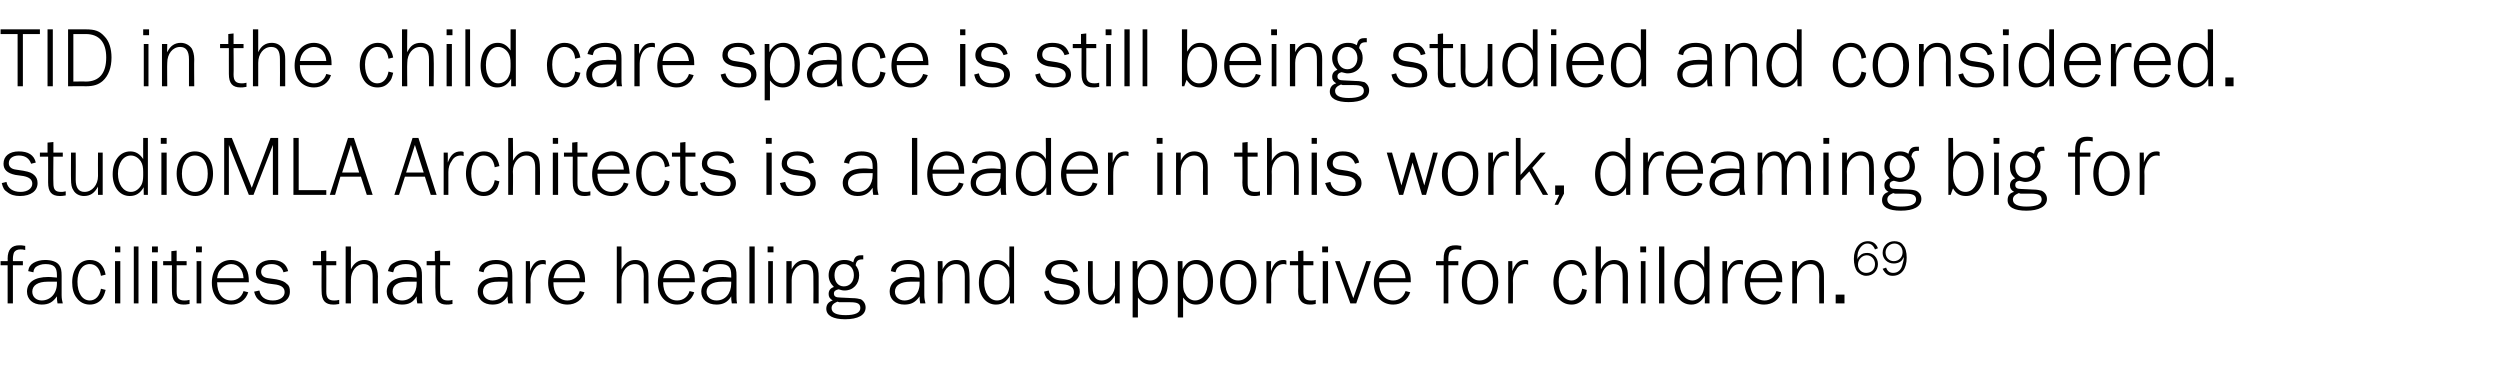 <?xml version="1.0" standalone="no"?><!DOCTYPE svg PUBLIC "-//W3C//DTD SVG 1.1//EN" "http://www.w3.org/Graphics/SVG/1.1/DTD/svg11.dtd"><svg xmlns="http://www.w3.org/2000/svg" version="1.1" width="426px" height="62.8px" viewBox="0 -5 426 62.8" style="top:-5px">  <desc>TID in the child care space is still being studied and considered. studioMLA Architects is a leader in this work, dre...</desc>  <defs/>  <g id="Polygon118324">    <path d="M 3.9 40.2 L 2.2 40.2 L 2.2 46.7 L 1.3 46.7 L 1.3 40.2 L 0.1 40.2 L 0.1 39.5 L 1.3 39.5 C 1.3 39.5 1.33 39.07 1.3 39.1 C 1.3 37.5 2 36.8 3.3 36.8 C 3.6 36.8 3.8 36.8 4.3 36.9 C 4.3 36.9 4.3 37.6 4.3 37.6 C 3.9 37.5 3.7 37.5 3.5 37.5 C 2.9 37.5 2.6 37.7 2.4 38 C 2.3 38.2 2.2 38.7 2.2 39 C 2.19 39 2.2 39 2.2 39 L 2.2 39.5 L 3.9 39.5 L 3.9 40.2 Z M 9.8 46.7 C 9.7 46.1 9.7 46 9.7 45.5 C 9 46.5 8.3 46.9 7.1 46.9 C 5.6 46.9 4.6 46 4.6 44.7 C 4.6 43.1 5.9 42.2 8.2 42.2 C 8.5 42.2 8.6 42.2 9.7 42.3 C 9.7 42.3 9.7 41.9 9.7 41.9 C 9.7 40.5 9.2 40 7.7 40 C 7.1 40 6.5 40.2 6.1 40.5 C 5.9 40.7 5.7 41 5.7 41.4 C 5.7 41.4 4.8 41.2 4.8 41.2 C 4.9 40.5 5.2 40.1 5.7 39.8 C 6.2 39.5 6.9 39.3 7.7 39.3 C 8.8 39.3 9.7 39.6 10.1 40.2 C 10.4 40.6 10.5 41.1 10.5 42 C 10.5 42 10.5 45.3 10.5 45.3 C 10.5 45.9 10.6 46.3 10.7 46.7 C 10.7 46.7 9.8 46.7 9.8 46.7 Z M 9.7 43 C 8.7 43 8.5 43 8.1 43 C 6.5 43 5.5 43.6 5.5 44.7 C 5.5 45.6 6.2 46.2 7.1 46.2 C 8.6 46.2 9.7 45 9.7 43.3 C 9.7 43.3 9.7 43 9.7 43 Z M 17.2 42 C 17 40.7 16.3 40 15.3 40 C 14 40 13.2 41.2 13.2 43 C 13.2 44.9 14 46.2 15.3 46.2 C 16.3 46.2 17 45.4 17.2 44.2 C 17.2 44.2 18 44.4 18 44.4 C 17.8 45.2 17.6 45.6 17.3 46 C 16.8 46.6 16.1 46.9 15.3 46.9 C 14.4 46.9 13.6 46.5 13.1 45.8 C 12.5 45.1 12.3 44.1 12.3 43.1 C 12.3 40.9 13.5 39.3 15.3 39.3 C 16.8 39.3 17.7 40.2 18 41.8 C 18 41.8 17.2 42 17.2 42 Z M 20.5 46.7 L 19.6 46.7 L 19.6 39.5 L 20.5 39.5 L 20.5 46.7 Z M 20.5 38 L 19.6 38 L 19.6 37 L 20.5 37 L 20.5 38 Z M 22.8 46.7 L 22.8 37 L 23.6 37 L 23.6 46.7 L 22.8 46.7 Z M 26.8 46.7 L 25.9 46.7 L 25.9 39.5 L 26.8 39.5 L 26.8 46.7 Z M 26.9 38 L 25.9 38 L 25.9 37 L 26.9 37 L 26.9 38 Z M 30.1 44.7 C 30.1 45.8 30.5 46.2 31.4 46.2 C 31.7 46.2 31.9 46.2 32.3 46.1 C 32.3 46.1 32.3 46.8 32.3 46.8 C 31.7 46.9 31.5 46.9 31.3 46.9 C 29.9 46.9 29.3 46.2 29.3 44.6 C 29.28 44.63 29.3 40.2 29.3 40.2 L 27.8 40.2 L 27.8 39.5 L 29.2 39.5 L 29.2 37.8 L 30.1 37.7 L 30.1 39.5 L 31.8 39.5 L 31.8 40.2 L 30.1 40.2 C 30.1 40.2 30.13 44.66 30.1 44.7 Z M 34.3 46.7 L 33.5 46.7 L 33.5 39.5 L 34.3 39.5 L 34.3 46.7 Z M 34.4 38 L 33.4 38 L 33.4 37 L 34.4 37 L 34.4 38 Z M 37 43.1 C 37 45 37.9 46.2 39.4 46.2 C 40.4 46.2 41.2 45.6 41.5 44.6 C 41.5 44.6 42.3 44.8 42.3 44.8 C 41.9 46.1 40.8 46.9 39.4 46.9 C 37.4 46.9 36.1 45.4 36.1 43.2 C 36.1 40.9 37.4 39.3 39.4 39.3 C 40.5 39.3 41.5 39.9 42 40.9 C 42.3 41.5 42.4 42 42.4 43.1 C 42.4 43.1 37 43.1 37 43.1 Z M 41.5 42.4 C 41.4 40.9 40.6 40 39.4 40 C 38.7 40 38 40.4 37.6 40.9 C 37.2 41.3 37.1 41.7 37 42.4 C 37 42.4 41.5 42.4 41.5 42.4 Z M 44.2 44.5 C 44.4 45.6 45.2 46.2 46.5 46.2 C 47.7 46.2 48.5 45.6 48.5 44.8 C 48.5 44.1 48.1 43.7 47.1 43.5 C 47.1 43.5 45.6 43.3 45.6 43.3 C 44.3 43 43.6 42.4 43.6 41.4 C 43.6 40.1 44.7 39.3 46.3 39.3 C 47.8 39.3 48.8 39.9 49.1 41.2 C 49.1 41.2 48.3 41.4 48.3 41.4 C 48.1 40.5 47.3 40 46.3 40 C 45.2 40 44.5 40.5 44.5 41.3 C 44.5 41.9 44.9 42.3 45.7 42.4 C 45.7 42.4 47.1 42.6 47.1 42.6 C 48.1 42.8 48.5 43 48.9 43.4 C 49.3 43.7 49.4 44.1 49.4 44.7 C 49.4 46 48.3 46.9 46.5 46.9 C 45.5 46.9 44.8 46.7 44.2 46.2 C 43.8 45.9 43.5 45.5 43.3 44.7 C 43.3 44.7 44.2 44.5 44.2 44.5 Z M 55.6 44.7 C 55.6 45.8 56 46.2 56.9 46.2 C 57.2 46.2 57.4 46.2 57.8 46.1 C 57.8 46.1 57.8 46.8 57.8 46.8 C 57.2 46.9 57 46.9 56.8 46.9 C 55.4 46.9 54.8 46.2 54.8 44.6 C 54.77 44.63 54.8 40.2 54.8 40.2 L 53.3 40.2 L 53.3 39.5 L 54.7 39.5 L 54.7 37.8 L 55.6 37.7 L 55.6 39.5 L 57.3 39.5 L 57.3 40.2 L 55.6 40.2 C 55.6 40.2 55.62 44.66 55.6 44.7 Z M 63.5 46.7 C 63.5 46.7 63.51 42.13 63.5 42.1 C 63.5 40.7 63 40 62 40 C 60.7 40 59.8 41.2 59.8 42.7 C 59.77 42.74 59.8 46.7 59.8 46.7 L 58.9 46.7 L 58.9 37 L 59.8 37 C 59.8 37 59.77 40.87 59.8 40.9 C 60.3 39.8 61.1 39.3 62.1 39.3 C 62.9 39.3 63.6 39.7 64 40.3 C 64.2 40.7 64.4 41.3 64.4 42.1 C 64.36 42.15 64.4 46.7 64.4 46.7 L 63.5 46.7 Z M 71.1 46.7 C 71 46.1 71 46 71 45.5 C 70.4 46.5 69.7 46.9 68.5 46.9 C 66.9 46.9 65.9 46 65.9 44.7 C 65.9 43.1 67.3 42.2 69.5 42.2 C 69.9 42.2 70 42.2 71 42.3 C 71 42.3 71 41.9 71 41.9 C 71 40.5 70.5 40 69.1 40 C 68.4 40 67.8 40.2 67.4 40.5 C 67.2 40.7 67.1 41 67 41.4 C 67 41.4 66.1 41.2 66.1 41.2 C 66.3 40.5 66.5 40.1 67.1 39.8 C 67.6 39.5 68.2 39.3 69.1 39.3 C 70.2 39.3 71 39.6 71.4 40.2 C 71.8 40.6 71.9 41.1 71.9 42 C 71.9 42 71.9 45.3 71.9 45.3 C 71.9 45.9 71.9 46.3 72 46.7 C 72 46.7 71.1 46.7 71.1 46.7 Z M 71 43 C 70 43 69.8 43 69.4 43 C 67.8 43 66.9 43.6 66.9 44.7 C 66.9 45.6 67.5 46.2 68.5 46.2 C 70 46.2 71 45 71 43.3 C 71 43.3 71 43 71 43 Z M 75 44.7 C 75 45.8 75.4 46.2 76.3 46.2 C 76.6 46.2 76.8 46.2 77.1 46.1 C 77.1 46.1 77.1 46.8 77.1 46.8 C 76.6 46.9 76.4 46.9 76.1 46.9 C 74.8 46.9 74.2 46.2 74.2 44.6 C 74.15 44.63 74.2 40.2 74.2 40.2 L 72.7 40.2 L 72.7 39.5 L 74.1 39.5 L 74.1 37.8 L 75 37.7 L 75 39.5 L 76.7 39.5 L 76.7 40.2 L 75 40.2 C 75 40.2 75.01 44.66 75 44.7 Z M 86.6 46.7 C 86.5 46.1 86.5 46 86.5 45.5 C 85.8 46.5 85.1 46.9 83.9 46.9 C 82.4 46.9 81.4 46 81.4 44.7 C 81.4 43.1 82.7 42.2 85 42.2 C 85.3 42.2 85.4 42.2 86.5 42.3 C 86.5 42.3 86.5 41.9 86.5 41.9 C 86.5 40.5 85.9 40 84.5 40 C 83.8 40 83.2 40.2 82.9 40.5 C 82.6 40.7 82.5 41 82.4 41.4 C 82.4 41.4 81.6 41.2 81.6 41.2 C 81.7 40.5 82 40.1 82.5 39.8 C 83 39.5 83.7 39.3 84.5 39.3 C 85.6 39.3 86.4 39.6 86.9 40.2 C 87.2 40.6 87.3 41.1 87.3 42 C 87.3 42 87.3 45.3 87.3 45.3 C 87.3 45.9 87.3 46.3 87.4 46.7 C 87.4 46.7 86.6 46.7 86.6 46.7 Z M 86.5 43 C 85.5 43 85.3 43 84.9 43 C 83.2 43 82.3 43.6 82.3 44.7 C 82.3 45.6 83 46.2 83.9 46.2 C 85.4 46.2 86.5 45 86.5 43.3 C 86.5 43.3 86.5 43 86.5 43 Z M 93 40.1 C 92.8 40 92.7 40 92.5 40 C 91.9 40 91.4 40.3 91 40.9 C 90.7 41.4 90.4 42.1 90.4 42.8 C 90.43 42.77 90.4 46.7 90.4 46.7 L 89.6 46.7 L 89.6 39.5 L 90.3 39.5 C 90.3 39.5 90.35 41.17 90.3 41.2 C 90.8 39.9 91.4 39.3 92.5 39.3 C 92.7 39.3 92.8 39.3 93 39.4 C 93 39.4 93 40.1 93 40.1 Z M 94.3 43.1 C 94.3 45 95.2 46.2 96.7 46.2 C 97.7 46.2 98.5 45.6 98.8 44.6 C 98.8 44.6 99.6 44.8 99.6 44.8 C 99.2 46.1 98.1 46.9 96.7 46.9 C 94.7 46.9 93.4 45.4 93.4 43.2 C 93.4 40.9 94.7 39.3 96.7 39.3 C 97.9 39.3 98.8 39.9 99.3 40.9 C 99.6 41.5 99.7 42 99.7 43.1 C 99.7 43.1 94.3 43.1 94.3 43.1 Z M 98.8 42.4 C 98.7 40.9 98 40 96.7 40 C 96 40 95.3 40.4 94.9 40.9 C 94.6 41.3 94.5 41.7 94.3 42.4 C 94.3 42.4 98.8 42.4 98.8 42.4 Z M 109.7 46.7 C 109.7 46.7 109.66 42.13 109.7 42.1 C 109.7 40.7 109.2 40 108.2 40 C 106.9 40 105.9 41.2 105.9 42.7 C 105.92 42.74 105.9 46.7 105.9 46.7 L 105.1 46.7 L 105.1 37 L 105.9 37 C 105.9 37 105.92 40.87 105.9 40.9 C 106.5 39.8 107.2 39.3 108.3 39.3 C 109.1 39.3 109.8 39.7 110.1 40.3 C 110.4 40.7 110.5 41.3 110.5 42.1 C 110.52 42.15 110.5 46.7 110.5 46.7 L 109.7 46.7 Z M 113 43.1 C 113 45 113.9 46.2 115.4 46.2 C 116.4 46.2 117.2 45.6 117.5 44.6 C 117.5 44.6 118.3 44.8 118.3 44.8 C 117.9 46.1 116.8 46.9 115.4 46.9 C 113.4 46.9 112.1 45.4 112.1 43.2 C 112.1 40.9 113.4 39.3 115.4 39.3 C 116.6 39.3 117.5 39.9 118 40.9 C 118.3 41.5 118.4 42 118.4 43.1 C 118.4 43.1 113 43.1 113 43.1 Z M 117.5 42.4 C 117.4 40.9 116.7 40 115.4 40 C 114.7 40 114 40.4 113.6 40.9 C 113.3 41.3 113.2 41.7 113 42.4 C 113 42.4 117.5 42.4 117.5 42.4 Z M 124.7 46.7 C 124.6 46.1 124.6 46 124.6 45.5 C 124 46.5 123.2 46.9 122.1 46.9 C 120.5 46.9 119.5 46 119.5 44.7 C 119.5 43.1 120.9 42.2 123.1 42.2 C 123.5 42.2 123.6 42.2 124.6 42.3 C 124.6 42.3 124.6 41.9 124.6 41.9 C 124.6 40.5 124.1 40 122.7 40 C 122 40 121.4 40.2 121 40.5 C 120.8 40.7 120.7 41 120.6 41.4 C 120.6 41.4 119.7 41.2 119.7 41.2 C 119.9 40.5 120.1 40.1 120.7 39.8 C 121.2 39.5 121.8 39.3 122.7 39.3 C 123.8 39.3 124.6 39.6 125 40.2 C 125.4 40.6 125.5 41.1 125.5 42 C 125.5 42 125.5 45.3 125.5 45.3 C 125.5 45.9 125.5 46.3 125.6 46.7 C 125.6 46.7 124.7 46.7 124.7 46.7 Z M 124.6 43 C 123.6 43 123.4 43 123 43 C 121.4 43 120.4 43.6 120.4 44.7 C 120.4 45.6 121.1 46.2 122.1 46.2 C 123.6 46.2 124.6 45 124.6 43.3 C 124.6 43.3 124.6 43 124.6 43 Z M 127.7 46.7 L 127.7 37 L 128.6 37 L 128.6 46.7 L 127.7 46.7 Z M 131.7 46.7 L 130.9 46.7 L 130.9 39.5 L 131.7 39.5 L 131.7 46.7 Z M 131.8 38 L 130.8 38 L 130.8 37 L 131.8 37 L 131.8 38 Z M 138.6 46.7 C 138.6 46.7 138.63 42.13 138.6 42.1 C 138.6 40.7 138.2 40 137.1 40 C 135.8 40 134.9 41.2 134.9 42.7 C 134.89 42.74 134.9 46.7 134.9 46.7 L 134 46.7 L 134 39.5 L 134.9 39.5 C 134.9 39.5 134.89 40.87 134.9 40.9 C 135.4 39.8 136.2 39.3 137.2 39.3 C 138.1 39.3 138.7 39.7 139.1 40.3 C 139.4 40.7 139.5 41.3 139.5 42.1 C 139.49 42.15 139.5 46.7 139.5 46.7 L 138.6 46.7 Z M 147.1 39.2 C 147.1 39.2 146.91 39.2 146.9 39.2 C 146.2 39.2 145.9 39.5 145.8 40.2 C 146.2 40.7 146.4 41.2 146.4 41.9 C 146.4 43.4 145.4 44.5 143.9 44.5 C 143.5 44.5 143.3 44.4 142.9 44.3 C 142.4 44.4 142.1 44.6 142.1 45 C 142.1 45.5 142.4 45.7 143.2 45.7 C 143.2 45.7 145.2 45.8 145.2 45.8 C 145.9 45.8 146.3 45.9 146.7 46 C 147.2 46.3 147.5 46.8 147.5 47.4 C 147.5 48.7 146.2 49.4 144 49.4 C 142 49.4 140.8 48.8 140.8 47.6 C 140.8 46.9 141.2 46.4 141.9 46.2 C 141.4 45.9 141.2 45.6 141.2 45.1 C 141.2 44.5 141.5 44.1 142.1 43.9 C 141.5 43.3 141.2 42.7 141.2 41.9 C 141.2 40.4 142.3 39.3 143.9 39.3 C 144.5 39.3 144.9 39.4 145.4 39.7 C 145.6 38.8 145.9 38.5 146.7 38.5 C 146.9 38.5 147 38.5 147.1 38.5 C 147.1 38.52 147.1 39.2 147.1 39.2 Z M 143.8 40 C 142.8 40 142.2 40.8 142.2 41.9 C 142.2 43 142.8 43.8 143.8 43.8 C 144.8 43.8 145.5 43 145.5 41.9 C 145.5 40.8 144.9 40 143.8 40 C 143.8 40 143.8 40 143.8 40 Z M 142.7 46.4 C 142 46.7 141.7 47 141.7 47.5 C 141.7 48.3 142.5 48.7 144.1 48.7 C 145.7 48.7 146.6 48.3 146.6 47.5 C 146.6 46.8 146.2 46.5 144.9 46.5 C 144.9 46.5 143.3 46.5 143.3 46.5 C 143.2 46.5 143.1 46.5 143 46.5 C 143 46.5 142.7 46.4 142.7 46.4 Z M 156.8 46.7 C 156.7 46.1 156.7 46 156.7 45.5 C 156 46.5 155.3 46.9 154.1 46.9 C 152.6 46.9 151.6 46 151.6 44.7 C 151.6 43.1 152.9 42.2 155.2 42.2 C 155.5 42.2 155.6 42.2 156.7 42.3 C 156.7 42.3 156.7 41.9 156.7 41.9 C 156.7 40.5 156.1 40 154.7 40 C 154 40 153.4 40.2 153.1 40.5 C 152.8 40.7 152.7 41 152.6 41.4 C 152.6 41.4 151.8 41.2 151.8 41.2 C 151.9 40.5 152.2 40.1 152.7 39.8 C 153.2 39.5 153.9 39.3 154.7 39.3 C 155.8 39.3 156.6 39.6 157.1 40.2 C 157.4 40.6 157.5 41.1 157.5 42 C 157.5 42 157.5 45.3 157.5 45.3 C 157.5 45.9 157.6 46.3 157.7 46.7 C 157.7 46.7 156.8 46.7 156.8 46.7 Z M 156.7 43 C 155.7 43 155.5 43 155.1 43 C 153.5 43 152.5 43.6 152.5 44.7 C 152.5 45.6 153.2 46.2 154.1 46.2 C 155.6 46.2 156.7 45 156.7 43.3 C 156.7 43.3 156.7 43 156.7 43 Z M 164.4 46.7 C 164.4 46.7 164.39 42.13 164.4 42.1 C 164.4 40.7 163.9 40 162.9 40 C 161.6 40 160.6 41.2 160.6 42.7 C 160.64 42.74 160.6 46.7 160.6 46.7 L 159.8 46.7 L 159.8 39.5 L 160.6 39.5 C 160.6 39.5 160.64 40.87 160.6 40.9 C 161.2 39.8 161.9 39.3 163 39.3 C 163.8 39.3 164.5 39.7 164.9 40.3 C 165.1 40.7 165.2 41.3 165.2 42.1 C 165.24 42.15 165.2 46.7 165.2 46.7 L 164.4 46.7 Z M 172 37 L 172.8 37 L 172.8 46.7 L 172.1 46.7 C 172.1 46.7 172.07 45.41 172.1 45.4 C 171.5 46.4 170.8 46.9 169.7 46.9 C 168 46.9 166.8 45.4 166.8 43.2 C 166.8 40.9 168 39.3 169.8 39.3 C 170.7 39.3 171.4 39.7 172 40.6 C 171.98 40.58 172 37 172 37 Z M 172 42.8 C 172 42 171.9 41.5 171.6 41 C 171.2 40.4 170.6 40 169.9 40 C 168.6 40 167.7 41.3 167.7 43.1 C 167.7 44.9 168.6 46.2 169.9 46.2 C 170.7 46.2 171.3 45.7 171.7 45 C 171.9 44.6 172 44.1 172 43.4 C 172 43.4 172 42.8 172 42.8 Z M 178.7 44.5 C 178.9 45.6 179.7 46.2 181 46.2 C 182.3 46.2 183 45.6 183 44.8 C 183 44.1 182.6 43.7 181.6 43.5 C 181.6 43.5 180.1 43.3 180.1 43.3 C 178.8 43 178.1 42.4 178.1 41.4 C 178.1 40.1 179.2 39.3 180.8 39.3 C 182.4 39.3 183.3 39.9 183.7 41.2 C 183.7 41.2 182.9 41.4 182.9 41.4 C 182.6 40.5 181.9 40 180.8 40 C 179.7 40 179.1 40.5 179.1 41.3 C 179.1 41.9 179.5 42.3 180.3 42.4 C 180.3 42.4 181.6 42.6 181.6 42.6 C 182.6 42.8 183.1 43 183.4 43.4 C 183.8 43.7 184 44.1 184 44.7 C 184 46 182.8 46.9 181 46.9 C 180 46.9 179.3 46.7 178.8 46.2 C 178.3 45.9 178.1 45.5 177.9 44.7 C 177.9 44.7 178.7 44.5 178.7 44.5 Z M 186.2 39.5 C 186.2 39.5 186.22 44.06 186.2 44.1 C 186.2 45.5 186.7 46.2 187.7 46.2 C 189 46.2 190 45 190 43.5 C 189.96 43.45 190 39.5 190 39.5 L 190.8 39.5 L 190.8 46.7 L 190 46.7 C 190 46.7 189.96 45.32 190 45.3 C 189.4 46.4 188.7 46.9 187.6 46.9 C 186.8 46.9 186.1 46.5 185.7 45.9 C 185.5 45.5 185.4 44.9 185.4 44 C 185.37 44.05 185.4 39.5 185.4 39.5 L 186.2 39.5 Z M 193 49.1 L 193 39.5 L 193.8 39.5 C 193.8 39.5 193.8 40.87 193.8 40.9 C 194.4 39.8 195.1 39.3 196.2 39.3 C 197.9 39.3 199 40.8 199 43 C 199 44.2 198.8 45.1 198.2 45.8 C 197.7 46.5 197 46.9 196.1 46.9 C 195.2 46.9 194.5 46.5 193.9 45.7 C 193.89 45.7 193.9 49.1 193.9 49.1 L 193 49.1 Z M 193.9 43.4 C 193.9 44.2 194 44.7 194.3 45.1 C 194.6 45.8 195.3 46.2 196 46.2 C 197.3 46.2 198.1 44.9 198.1 43.1 C 198.1 41.2 197.3 40 196 40 C 194.8 40 193.9 41.2 193.9 42.9 C 193.9 42.9 193.9 43.4 193.9 43.4 Z M 200.7 49.1 L 200.7 39.5 L 201.5 39.5 C 201.5 39.5 201.5 40.87 201.5 40.9 C 202.1 39.8 202.8 39.3 203.9 39.3 C 205.6 39.3 206.7 40.8 206.7 43 C 206.7 44.2 206.5 45.1 205.9 45.8 C 205.4 46.5 204.7 46.9 203.8 46.9 C 202.9 46.9 202.2 46.5 201.6 45.7 C 201.59 45.7 201.6 49.1 201.6 49.1 L 200.7 49.1 Z M 201.6 43.4 C 201.6 44.2 201.7 44.7 202 45.1 C 202.3 45.8 203 46.2 203.6 46.2 C 205 46.2 205.8 44.9 205.8 43.1 C 205.8 41.2 205 40 203.7 40 C 202.5 40 201.6 41.2 201.6 42.9 C 201.6 42.9 201.6 43.4 201.6 43.4 Z M 214.1 43.1 C 214.1 45.3 212.8 46.9 211 46.9 C 209.1 46.9 207.9 45.4 207.9 43.1 C 207.9 40.8 209.1 39.3 211 39.3 C 212.8 39.3 214.1 40.8 214.1 43.1 Z M 208.8 43.1 C 208.8 45 209.6 46.2 211 46.2 C 212.4 46.2 213.2 45 213.2 43.1 C 213.2 41.2 212.3 40 211 40 C 209.6 40 208.8 41.2 208.8 43.1 Z M 219.2 40.1 C 219 40 218.9 40 218.7 40 C 218.1 40 217.6 40.3 217.2 40.9 C 216.9 41.4 216.6 42.1 216.6 42.8 C 216.64 42.77 216.6 46.7 216.6 46.7 L 215.8 46.7 L 215.8 39.5 L 216.6 39.5 C 216.6 39.5 216.55 41.17 216.6 41.2 C 217 39.9 217.6 39.3 218.7 39.3 C 218.9 39.3 219 39.3 219.2 39.4 C 219.2 39.4 219.2 40.1 219.2 40.1 Z M 222.1 44.7 C 222.1 45.8 222.4 46.2 223.4 46.2 C 223.6 46.2 223.9 46.2 224.2 46.1 C 224.2 46.1 224.2 46.8 224.2 46.8 C 223.7 46.9 223.5 46.9 223.2 46.9 C 221.9 46.9 221.2 46.2 221.2 44.6 C 221.24 44.63 221.2 40.2 221.2 40.2 L 219.8 40.2 L 219.8 39.5 L 221.2 39.5 L 221.2 37.8 L 222.1 37.7 L 222.1 39.5 L 223.8 39.5 L 223.8 40.2 L 222.1 40.2 C 222.1 40.2 222.09 44.66 222.1 44.7 Z M 226.3 46.7 L 225.4 46.7 L 225.4 39.5 L 226.3 39.5 L 226.3 46.7 Z M 226.3 38 L 225.3 38 L 225.3 37 L 226.3 37 L 226.3 38 Z M 231.1 46.7 L 230.1 46.7 L 227.5 39.5 L 228.3 39.5 L 230.6 45.8 L 232.8 39.5 L 233.6 39.5 L 231.1 46.7 Z M 235 43.1 C 235 45 235.9 46.2 237.4 46.2 C 238.4 46.2 239.2 45.6 239.5 44.6 C 239.5 44.6 240.3 44.8 240.3 44.8 C 239.9 46.1 238.8 46.9 237.4 46.9 C 235.4 46.9 234.1 45.4 234.1 43.2 C 234.1 40.9 235.4 39.3 237.4 39.3 C 238.6 39.3 239.5 39.9 240 40.9 C 240.3 41.5 240.4 42 240.4 43.1 C 240.4 43.1 235 43.1 235 43.1 Z M 239.5 42.4 C 239.4 40.9 238.7 40 237.4 40 C 236.7 40 236 40.4 235.6 40.9 C 235.3 41.3 235.1 41.7 235 42.4 C 235 42.4 239.5 42.4 239.5 42.4 Z M 248.5 40.2 L 246.8 40.2 L 246.8 46.7 L 246 46.7 L 246 40.2 L 244.7 40.2 L 244.7 39.5 L 246 39.5 C 246 39.5 245.98 39.07 246 39.1 C 246 37.5 246.6 36.8 248 36.8 C 248.2 36.8 248.4 36.8 249 36.9 C 249 36.9 249 37.6 249 37.6 C 248.6 37.5 248.4 37.5 248.1 37.5 C 247.6 37.5 247.2 37.7 247 38 C 246.9 38.2 246.8 38.7 246.8 39 C 246.83 39 246.8 39 246.8 39 L 246.8 39.5 L 248.5 39.5 L 248.5 40.2 Z M 255.3 43.1 C 255.3 45.3 254 46.9 252.2 46.9 C 250.3 46.9 249.1 45.4 249.1 43.1 C 249.1 40.8 250.3 39.3 252.2 39.3 C 254 39.3 255.3 40.8 255.3 43.1 Z M 250 43.1 C 250 45 250.8 46.2 252.1 46.2 C 253.5 46.2 254.4 45 254.4 43.1 C 254.4 41.2 253.5 40 252.2 40 C 250.8 40 250 41.2 250 43.1 Z M 260.4 40.1 C 260.2 40 260.1 40 259.9 40 C 259.3 40 258.7 40.3 258.4 40.9 C 258 41.4 257.8 42.1 257.8 42.8 C 257.82 42.77 257.8 46.7 257.8 46.7 L 257 46.7 L 257 39.5 L 257.7 39.5 C 257.7 39.5 257.73 41.17 257.7 41.2 C 258.2 39.9 258.8 39.3 259.9 39.3 C 260.1 39.3 260.2 39.3 260.4 39.4 C 260.4 39.4 260.4 40.1 260.4 40.1 Z M 269.6 42 C 269.5 40.7 268.8 40 267.8 40 C 266.5 40 265.6 41.2 265.6 43 C 265.6 44.9 266.5 46.2 267.8 46.2 C 268.7 46.2 269.4 45.4 269.6 44.2 C 269.6 44.2 270.4 44.4 270.4 44.4 C 270.3 45.2 270.1 45.6 269.8 46 C 269.2 46.6 268.6 46.9 267.8 46.9 C 266.8 46.9 266.1 46.5 265.5 45.8 C 265 45.1 264.7 44.1 264.7 43.1 C 264.7 40.9 266 39.3 267.8 39.3 C 269.2 39.3 270.1 40.2 270.4 41.8 C 270.4 41.8 269.6 42 269.6 42 Z M 276.5 46.7 C 276.5 46.7 276.53 42.13 276.5 42.1 C 276.5 40.7 276.1 40 275 40 C 273.7 40 272.8 41.2 272.8 42.7 C 272.78 42.74 272.8 46.7 272.8 46.7 L 271.9 46.7 L 271.9 37 L 272.8 37 C 272.8 37 272.78 40.87 272.8 40.9 C 273.3 39.8 274.1 39.3 275.1 39.3 C 275.9 39.3 276.6 39.7 277 40.3 C 277.3 40.7 277.4 41.3 277.4 42.1 C 277.38 42.15 277.4 46.7 277.4 46.7 L 276.5 46.7 Z M 280.4 46.7 L 279.6 46.7 L 279.6 39.5 L 280.4 39.5 L 280.4 46.7 Z M 280.5 38 L 279.5 38 L 279.5 37 L 280.5 37 L 280.5 38 Z M 282.7 46.7 L 282.7 37 L 283.6 37 L 283.6 46.7 L 282.7 46.7 Z M 290.4 37 L 291.3 37 L 291.3 46.7 L 290.5 46.7 C 290.5 46.7 290.52 45.41 290.5 45.4 C 289.9 46.4 289.2 46.9 288.2 46.9 C 286.4 46.9 285.3 45.4 285.3 43.2 C 285.3 40.9 286.5 39.3 288.2 39.3 C 289.2 39.3 289.9 39.7 290.4 40.6 C 290.43 40.58 290.4 37 290.4 37 Z M 290.4 42.8 C 290.4 42 290.3 41.5 290.1 41 C 289.7 40.4 289.1 40 288.4 40 C 287.1 40 286.2 41.3 286.2 43.1 C 286.2 44.9 287.1 46.2 288.4 46.2 C 289.1 46.2 289.8 45.7 290.1 45 C 290.3 44.6 290.4 44.1 290.4 43.4 C 290.4 43.4 290.4 42.8 290.4 42.8 Z M 297 40.1 C 296.7 40 296.6 40 296.4 40 C 295.8 40 295.3 40.3 294.9 40.9 C 294.6 41.4 294.4 42.1 294.4 42.8 C 294.36 42.77 294.4 46.7 294.4 46.7 L 293.5 46.7 L 293.5 39.5 L 294.3 39.5 C 294.3 39.5 294.27 41.17 294.3 41.2 C 294.7 39.9 295.4 39.3 296.4 39.3 C 296.7 39.3 296.8 39.3 297 39.4 C 297 39.4 297 40.1 297 40.1 Z M 298.2 43.1 C 298.2 45 299.2 46.2 300.7 46.2 C 301.7 46.2 302.4 45.6 302.7 44.6 C 302.7 44.6 303.5 44.8 303.5 44.8 C 303.2 46.1 302 46.9 300.6 46.9 C 298.6 46.9 297.3 45.4 297.3 43.2 C 297.3 40.9 298.7 39.3 300.7 39.3 C 301.8 39.3 302.7 39.9 303.2 40.9 C 303.6 41.5 303.7 42 303.7 43.1 C 303.7 43.1 298.2 43.1 298.2 43.1 Z M 302.7 42.4 C 302.6 40.9 301.9 40 300.6 40 C 299.9 40 299.2 40.4 298.8 40.9 C 298.5 41.3 298.4 41.7 298.3 42.4 C 298.3 42.4 302.7 42.4 302.7 42.4 Z M 310 46.7 C 310 46.7 309.96 42.13 310 42.1 C 310 40.7 309.5 40 308.5 40 C 307.2 40 306.2 41.2 306.2 42.7 C 306.22 42.74 306.2 46.7 306.2 46.7 L 305.4 46.7 L 305.4 39.5 L 306.2 39.5 C 306.2 39.5 306.22 40.87 306.2 40.9 C 306.8 39.8 307.5 39.3 308.6 39.3 C 309.4 39.3 310.1 39.7 310.4 40.3 C 310.7 40.7 310.8 41.3 310.8 42.1 C 310.82 42.15 310.8 46.7 310.8 46.7 L 310 46.7 Z M 314.3 46.7 L 312.8 46.7 L 312.8 45.2 L 314.3 45.2 L 314.3 46.7 Z M 319.5 37.5 C 319.2 36.8 318.8 36.5 318.2 36.5 C 317.5 36.5 316.9 37.1 316.6 38 C 316.5 38.4 316.5 38.6 316.5 39.2 C 316.6 38.8 316.8 38.7 317 38.5 C 317.3 38.2 317.7 38.1 318.2 38.1 C 319.2 38.1 320 38.9 320 40 C 320 41.1 319.2 42 318 42 C 317.4 42 316.9 41.7 316.5 41.3 C 316.1 40.8 315.9 40 315.9 39.1 C 315.9 37.3 316.9 36.1 318.3 36.1 C 319.1 36.1 319.7 36.5 320 37.3 C 320 37.3 319.5 37.5 319.5 37.5 Z M 316.6 40.1 C 316.6 40.9 317.2 41.5 318 41.5 C 318.9 41.5 319.5 40.9 319.5 40 C 319.5 39.2 318.9 38.5 318.1 38.5 C 317.3 38.5 316.6 39.2 316.6 40.1 Z M 321.4 40.6 C 321.6 41.2 322 41.5 322.6 41.5 C 323.4 41.5 324 41 324.2 40 C 324.3 39.6 324.4 39.4 324.4 38.8 C 324.2 39.2 324.1 39.4 323.8 39.6 C 323.5 39.8 323.1 39.9 322.7 39.9 C 321.6 39.9 320.8 39.1 320.8 38.1 C 320.8 36.9 321.7 36.1 322.8 36.1 C 323.4 36.1 324 36.3 324.3 36.8 C 324.7 37.2 324.9 38 324.9 38.9 C 324.9 40.8 324 42 322.5 42 C 321.7 42 321.2 41.6 320.8 40.8 C 320.8 40.8 321.4 40.6 321.4 40.6 Z M 321.3 38 C 321.3 38.9 321.9 39.5 322.7 39.5 C 323.6 39.5 324.2 38.8 324.2 38 C 324.2 37.1 323.6 36.5 322.8 36.5 C 322 36.5 321.3 37.2 321.3 38 Z " stroke="none" fill="#000"/>  </g>  <g id="Polygon118323">    <path d="M 1.1 26 C 1.3 27.1 2.2 27.7 3.5 27.7 C 4.7 27.7 5.5 27.1 5.5 26.3 C 5.5 25.6 5 25.2 4 25 C 4 25 2.6 24.8 2.6 24.8 C 1.2 24.5 0.6 23.9 0.6 22.9 C 0.6 21.6 1.6 20.8 3.2 20.8 C 4.8 20.8 5.8 21.4 6.1 22.7 C 6.1 22.7 5.3 22.9 5.3 22.9 C 5 22 4.3 21.5 3.2 21.5 C 2.2 21.5 1.5 22 1.5 22.8 C 1.5 23.4 1.9 23.8 2.7 23.9 C 2.7 23.9 4 24.1 4 24.1 C 5.1 24.3 5.5 24.5 5.9 24.9 C 6.2 25.2 6.4 25.6 6.4 26.2 C 6.4 27.5 5.3 28.4 3.4 28.4 C 2.5 28.4 1.8 28.2 1.2 27.7 C 0.7 27.4 0.5 27 0.3 26.2 C 0.3 26.2 1.1 26 1.1 26 Z M 9.1 26.2 C 9.1 27.3 9.4 27.7 10.4 27.7 C 10.6 27.7 10.8 27.7 11.2 27.6 C 11.2 27.6 11.2 28.3 11.2 28.3 C 10.7 28.4 10.4 28.4 10.2 28.4 C 8.8 28.4 8.2 27.7 8.2 26.1 C 8.21 26.13 8.2 21.7 8.2 21.7 L 6.8 21.7 L 6.8 21 L 8.1 21 L 8.1 19.3 L 9.1 19.2 L 9.1 21 L 10.7 21 L 10.7 21.7 L 9.1 21.7 C 9.1 21.7 9.06 26.16 9.1 26.2 Z M 12.9 21 C 12.9 21 12.93 25.56 12.9 25.6 C 12.9 27 13.4 27.7 14.4 27.7 C 15.7 27.7 16.7 26.5 16.7 25 C 16.68 24.95 16.7 21 16.7 21 L 17.5 21 L 17.5 28.2 L 16.7 28.2 C 16.7 28.2 16.68 26.82 16.7 26.8 C 16.1 27.9 15.4 28.4 14.3 28.4 C 13.5 28.4 12.8 28 12.5 27.4 C 12.2 27 12.1 26.4 12.1 25.5 C 12.08 25.55 12.1 21 12.1 21 L 12.9 21 Z M 24.4 18.5 L 25.2 18.5 L 25.2 28.2 L 24.5 28.2 C 24.5 28.2 24.46 26.91 24.5 26.9 C 23.9 27.9 23.2 28.4 22.1 28.4 C 20.4 28.4 19.2 26.9 19.2 24.7 C 19.2 22.4 20.4 20.8 22.2 20.8 C 23.1 20.8 23.8 21.2 24.4 22.1 C 24.38 22.08 24.4 18.5 24.4 18.5 Z M 24.4 24.3 C 24.4 23.5 24.3 23 24 22.5 C 23.6 21.9 23 21.5 22.3 21.5 C 21 21.5 20.1 22.8 20.1 24.6 C 20.1 26.4 21 27.7 22.3 27.7 C 23.1 27.7 23.7 27.2 24.1 26.5 C 24.3 26.1 24.4 25.6 24.4 24.9 C 24.4 24.9 24.4 24.3 24.4 24.3 Z M 28.4 28.2 L 27.5 28.2 L 27.5 21 L 28.4 21 L 28.4 28.2 Z M 28.4 19.5 L 27.4 19.5 L 27.4 18.5 L 28.4 18.5 L 28.4 19.5 Z M 36.3 24.6 C 36.3 26.8 35.1 28.4 33.3 28.4 C 31.4 28.4 30.1 26.9 30.1 24.6 C 30.1 22.3 31.4 20.8 33.2 20.8 C 35.1 20.8 36.3 22.3 36.3 24.6 Z M 31 24.6 C 31 26.5 31.9 27.7 33.2 27.7 C 34.6 27.7 35.4 26.5 35.4 24.6 C 35.4 22.7 34.6 21.5 33.2 21.5 C 31.9 21.5 31 22.7 31 24.6 Z M 46.5 28.2 L 46.5 19.7 L 43.2 28.2 L 42.4 28.2 L 39 19.7 L 39 28.2 L 38.2 28.2 L 38.2 18.5 L 39.5 18.5 L 42.9 27 L 46.1 18.5 L 47.4 18.5 L 47.4 28.2 L 46.5 28.2 Z M 55.6 28.2 L 50 28.2 L 50 18.5 L 50.9 18.5 L 50.9 27.4 L 55.6 27.4 L 55.6 28.2 Z M 62.5 28.2 L 61.5 25.1 L 58 25.1 L 57.1 28.2 L 56.2 28.2 L 59.3 18.5 L 60.3 18.5 L 63.5 28.2 L 62.5 28.2 Z M 59.8 19.7 L 58.3 24.4 L 61.2 24.4 L 59.8 19.7 Z M 73.4 28.2 L 72.4 25.1 L 69 25.1 L 68 28.2 L 67.2 28.2 L 70.3 18.5 L 71.3 18.5 L 74.4 28.2 L 73.4 28.2 Z M 70.7 19.7 L 69.2 24.4 L 72.2 24.4 L 70.7 19.7 Z M 79 21.6 C 78.8 21.5 78.7 21.5 78.5 21.5 C 77.9 21.5 77.3 21.8 77 22.4 C 76.6 22.9 76.4 23.6 76.4 24.3 C 76.41 24.27 76.4 28.2 76.4 28.2 L 75.6 28.2 L 75.6 21 L 76.3 21 C 76.3 21 76.33 22.67 76.3 22.7 C 76.8 21.4 77.4 20.8 78.5 20.8 C 78.7 20.8 78.8 20.8 79 20.9 C 79 20.9 79 21.6 79 21.6 Z M 84.3 23.5 C 84.1 22.2 83.5 21.5 82.4 21.5 C 81.2 21.5 80.3 22.7 80.3 24.5 C 80.3 26.4 81.1 27.7 82.4 27.7 C 83.4 27.7 84.1 26.9 84.3 25.7 C 84.3 25.7 85.1 25.9 85.1 25.9 C 84.9 26.7 84.8 27.1 84.4 27.5 C 83.9 28.1 83.3 28.4 82.4 28.4 C 81.5 28.4 80.7 28 80.2 27.3 C 79.7 26.6 79.4 25.6 79.4 24.6 C 79.4 22.4 80.6 20.8 82.5 20.8 C 83.9 20.8 84.8 21.7 85.1 23.3 C 85.1 23.3 84.3 23.5 84.3 23.5 Z M 91.2 28.2 C 91.2 28.2 91.19 23.63 91.2 23.6 C 91.2 22.2 90.7 21.5 89.7 21.5 C 88.4 21.5 87.4 22.7 87.4 24.2 C 87.45 24.24 87.4 28.2 87.4 28.2 L 86.6 28.2 L 86.6 18.5 L 87.4 18.5 C 87.4 18.5 87.45 22.37 87.4 22.4 C 88 21.3 88.7 20.8 89.8 20.8 C 90.6 20.8 91.3 21.2 91.7 21.8 C 91.9 22.2 92 22.8 92 23.6 C 92.04 23.65 92 28.2 92 28.2 L 91.2 28.2 Z M 95.1 28.2 L 94.2 28.2 L 94.2 21 L 95.1 21 L 95.1 28.2 Z M 95.1 19.5 L 94.2 19.5 L 94.2 18.5 L 95.1 18.5 L 95.1 19.5 Z M 98.4 26.2 C 98.4 27.3 98.8 27.7 99.7 27.7 C 100 27.7 100.2 27.7 100.6 27.6 C 100.6 27.6 100.6 28.3 100.6 28.3 C 100 28.4 99.8 28.4 99.6 28.4 C 98.2 28.4 97.6 27.7 97.6 26.1 C 97.57 26.13 97.6 21.7 97.6 21.7 L 96.1 21.7 L 96.1 21 L 97.5 21 L 97.5 19.3 L 98.4 19.2 L 98.4 21 L 100.1 21 L 100.1 21.7 L 98.4 21.7 C 98.4 21.7 98.42 26.16 98.4 26.2 Z M 101.8 24.6 C 101.8 26.5 102.7 27.7 104.2 27.7 C 105.2 27.7 106 27.1 106.3 26.1 C 106.3 26.1 107.1 26.3 107.1 26.3 C 106.7 27.6 105.6 28.4 104.2 28.4 C 102.2 28.4 100.9 26.9 100.9 24.7 C 100.9 22.4 102.3 20.8 104.3 20.8 C 105.4 20.8 106.3 21.4 106.8 22.4 C 107.1 23 107.2 23.5 107.3 24.6 C 107.3 24.6 101.8 24.6 101.8 24.6 Z M 106.3 23.9 C 106.2 22.4 105.5 21.5 104.2 21.5 C 103.5 21.5 102.8 21.9 102.4 22.4 C 102.1 22.8 102 23.2 101.8 23.9 C 101.8 23.9 106.3 23.9 106.3 23.9 Z M 113.3 23.5 C 113.2 22.2 112.5 21.5 111.5 21.5 C 110.2 21.5 109.3 22.7 109.3 24.5 C 109.3 26.4 110.1 27.7 111.4 27.7 C 112.4 27.7 113.1 26.9 113.3 25.7 C 113.3 25.7 114.1 25.9 114.1 25.9 C 114 26.7 113.8 27.1 113.4 27.5 C 112.9 28.1 112.3 28.4 111.5 28.4 C 110.5 28.4 109.7 28 109.2 27.3 C 108.7 26.6 108.4 25.6 108.4 24.6 C 108.4 22.4 109.7 20.8 111.5 20.8 C 112.9 20.8 113.8 21.7 114.1 23.3 C 114.1 23.3 113.3 23.5 113.3 23.5 Z M 116.8 26.2 C 116.8 27.3 117.1 27.7 118.1 27.7 C 118.3 27.7 118.6 27.7 118.9 27.6 C 118.9 27.6 118.9 28.3 118.9 28.3 C 118.4 28.4 118.2 28.4 117.9 28.4 C 116.6 28.4 115.9 27.7 115.9 26.1 C 115.94 26.13 115.9 21.7 115.9 21.7 L 114.5 21.7 L 114.5 21 L 115.9 21 L 115.9 19.3 L 116.8 19.2 L 116.8 21 L 118.5 21 L 118.5 21.7 L 116.8 21.7 C 116.8 21.7 116.79 26.16 116.8 26.2 Z M 120.1 26 C 120.3 27.1 121.2 27.7 122.5 27.7 C 123.7 27.7 124.5 27.1 124.5 26.3 C 124.5 25.6 124 25.2 123 25 C 123 25 121.6 24.8 121.6 24.8 C 120.2 24.5 119.6 23.9 119.6 22.9 C 119.6 21.6 120.6 20.8 122.2 20.8 C 123.8 20.8 124.8 21.4 125.1 22.7 C 125.1 22.7 124.3 22.9 124.3 22.9 C 124 22 123.3 21.5 122.2 21.5 C 121.2 21.5 120.5 22 120.5 22.8 C 120.5 23.4 120.9 23.8 121.7 23.9 C 121.7 23.9 123 24.1 123 24.1 C 124.1 24.3 124.5 24.5 124.9 24.9 C 125.2 25.2 125.4 25.6 125.4 26.2 C 125.4 27.5 124.3 28.4 122.4 28.4 C 121.4 28.4 120.8 28.2 120.2 27.7 C 119.7 27.4 119.5 27 119.3 26.2 C 119.3 26.2 120.1 26 120.1 26 Z M 131.5 28.2 L 130.6 28.2 L 130.6 21 L 131.5 21 L 131.5 28.2 Z M 131.5 19.5 L 130.5 19.5 L 130.5 18.5 L 131.5 18.5 L 131.5 19.5 Z M 133.8 26 C 134 27.1 134.8 27.7 136.1 27.7 C 137.3 27.7 138.1 27.1 138.1 26.3 C 138.1 25.6 137.7 25.2 136.6 25 C 136.6 25 135.2 24.8 135.2 24.8 C 133.9 24.5 133.2 23.9 133.2 22.9 C 133.2 21.6 134.2 20.8 135.9 20.8 C 137.4 20.8 138.4 21.4 138.7 22.7 C 138.7 22.7 137.9 22.9 137.9 22.9 C 137.7 22 136.9 21.5 135.8 21.5 C 134.8 21.5 134.1 22 134.1 22.8 C 134.1 23.4 134.5 23.8 135.3 23.9 C 135.3 23.9 136.6 24.1 136.6 24.1 C 137.7 24.3 138.1 24.5 138.5 24.9 C 138.8 25.2 139 25.6 139 26.2 C 139 27.5 137.9 28.4 136 28.4 C 135.1 28.4 134.4 28.2 133.8 27.7 C 133.4 27.4 133.1 27 132.9 26.2 C 132.9 26.2 133.8 26 133.8 26 Z M 148.8 28.2 C 148.7 27.6 148.7 27.5 148.7 27 C 148 28 147.3 28.4 146.1 28.4 C 144.6 28.4 143.6 27.5 143.6 26.2 C 143.6 24.6 145 23.7 147.2 23.7 C 147.5 23.7 147.6 23.7 148.7 23.8 C 148.7 23.8 148.7 23.4 148.7 23.4 C 148.7 22 148.2 21.5 146.7 21.5 C 146.1 21.5 145.5 21.7 145.1 22 C 144.9 22.2 144.7 22.5 144.7 22.9 C 144.7 22.9 143.8 22.7 143.8 22.7 C 144 22 144.2 21.6 144.7 21.3 C 145.2 21 145.9 20.8 146.8 20.8 C 147.9 20.8 148.7 21.1 149.1 21.7 C 149.4 22.1 149.5 22.6 149.5 23.5 C 149.5 23.5 149.5 26.8 149.5 26.8 C 149.5 27.4 149.6 27.8 149.7 28.2 C 149.7 28.2 148.8 28.2 148.8 28.2 Z M 148.7 24.5 C 147.7 24.5 147.5 24.5 147.1 24.5 C 145.5 24.5 144.5 25.1 144.5 26.2 C 144.5 27.1 145.2 27.7 146.2 27.7 C 147.7 27.7 148.7 26.5 148.7 24.8 C 148.7 24.8 148.7 24.5 148.7 24.5 Z M 155.4 28.2 L 155.4 18.5 L 156.3 18.5 L 156.3 28.2 L 155.4 28.2 Z M 158.9 24.6 C 158.9 26.5 159.8 27.7 161.3 27.7 C 162.3 27.7 163.1 27.1 163.4 26.1 C 163.4 26.1 164.2 26.3 164.2 26.3 C 163.8 27.6 162.7 28.4 161.3 28.4 C 159.3 28.4 158 26.9 158 24.7 C 158 22.4 159.3 20.8 161.3 20.8 C 162.5 20.8 163.4 21.4 163.9 22.4 C 164.2 23 164.3 23.5 164.3 24.6 C 164.3 24.6 158.9 24.6 158.9 24.6 Z M 163.4 23.9 C 163.3 22.4 162.6 21.5 161.3 21.5 C 160.6 21.5 159.9 21.9 159.5 22.4 C 159.2 22.8 159 23.2 158.9 23.9 C 158.9 23.9 163.4 23.9 163.4 23.9 Z M 170.6 28.2 C 170.5 27.6 170.5 27.5 170.5 27 C 169.9 28 169.1 28.4 168 28.4 C 166.4 28.4 165.4 27.5 165.4 26.2 C 165.4 24.6 166.8 23.7 169 23.7 C 169.3 23.7 169.4 23.7 170.5 23.8 C 170.5 23.8 170.5 23.4 170.5 23.4 C 170.5 22 170 21.5 168.5 21.5 C 167.9 21.5 167.3 21.7 166.9 22 C 166.7 22.2 166.5 22.5 166.5 22.9 C 166.5 22.9 165.6 22.7 165.6 22.7 C 165.8 22 166 21.6 166.6 21.3 C 167.1 21 167.7 20.8 168.6 20.8 C 169.7 20.8 170.5 21.1 170.9 21.7 C 171.2 22.1 171.4 22.6 171.4 23.5 C 171.4 23.5 171.4 26.8 171.4 26.8 C 171.4 27.4 171.4 27.8 171.5 28.2 C 171.5 28.2 170.6 28.2 170.6 28.2 Z M 170.5 24.5 C 169.5 24.5 169.3 24.5 168.9 24.5 C 167.3 24.5 166.3 25.1 166.3 26.2 C 166.3 27.1 167 27.7 168 27.7 C 169.5 27.7 170.5 26.5 170.5 24.8 C 170.5 24.8 170.5 24.5 170.5 24.5 Z M 178.2 18.5 L 179.1 18.5 L 179.1 28.2 L 178.3 28.2 C 178.3 28.2 178.33 26.91 178.3 26.9 C 177.8 27.9 177 28.4 176 28.4 C 174.3 28.4 173.1 26.9 173.1 24.7 C 173.1 22.4 174.3 20.8 176 20.8 C 177 20.8 177.7 21.2 178.2 22.1 C 178.25 22.08 178.2 18.5 178.2 18.5 Z M 178.2 24.3 C 178.2 23.5 178.1 23 177.9 22.5 C 177.5 21.9 176.9 21.5 176.2 21.5 C 174.9 21.5 174 22.8 174 24.6 C 174 26.4 174.9 27.7 176.2 27.7 C 176.9 27.7 177.6 27.2 178 26.5 C 178.2 26.1 178.2 25.6 178.2 24.9 C 178.2 24.9 178.2 24.3 178.2 24.3 Z M 181.7 24.6 C 181.7 26.5 182.6 27.7 184.1 27.7 C 185.1 27.7 185.9 27.1 186.2 26.1 C 186.2 26.1 187 26.3 187 26.3 C 186.6 27.6 185.5 28.4 184.1 28.4 C 182.1 28.4 180.8 26.9 180.8 24.7 C 180.8 22.4 182.1 20.8 184.1 20.8 C 185.3 20.8 186.2 21.4 186.7 22.4 C 187 23 187.1 23.5 187.1 24.6 C 187.1 24.6 181.7 24.6 181.7 24.6 Z M 186.2 23.9 C 186.1 22.4 185.4 21.5 184.1 21.5 C 183.4 21.5 182.7 21.9 182.3 22.4 C 182 22.8 181.8 23.2 181.7 23.9 C 181.7 23.9 186.2 23.9 186.2 23.9 Z M 192.3 21.6 C 192 21.5 191.9 21.5 191.8 21.5 C 191.1 21.5 190.6 21.8 190.2 22.4 C 189.9 22.9 189.7 23.6 189.7 24.3 C 189.68 24.27 189.7 28.2 189.7 28.2 L 188.8 28.2 L 188.8 21 L 189.6 21 C 189.6 21 189.6 22.67 189.6 22.7 C 190 21.4 190.7 20.8 191.8 20.8 C 192 20.8 192.1 20.8 192.3 20.9 C 192.3 20.9 192.3 21.6 192.3 21.6 Z M 198.1 28.2 L 197.2 28.2 L 197.2 21 L 198.1 21 L 198.1 28.2 Z M 198.1 19.5 L 197.1 19.5 L 197.1 18.5 L 198.1 18.5 L 198.1 19.5 Z M 205 28.2 C 205 28.2 204.95 23.63 205 23.6 C 205 22.2 204.5 21.5 203.5 21.5 C 202.2 21.5 201.2 22.7 201.2 24.2 C 201.21 24.24 201.2 28.2 201.2 28.2 L 200.4 28.2 L 200.4 21 L 201.2 21 C 201.2 21 201.21 22.37 201.2 22.4 C 201.7 21.3 202.5 20.8 203.5 20.8 C 204.4 20.8 205.1 21.2 205.4 21.8 C 205.7 22.2 205.8 22.8 205.8 23.6 C 205.81 23.65 205.8 28.2 205.8 28.2 L 205 28.2 Z M 212.6 26.2 C 212.6 27.3 212.9 27.7 213.9 27.7 C 214.1 27.7 214.4 27.7 214.7 27.6 C 214.7 27.6 214.7 28.3 214.7 28.3 C 214.2 28.4 214 28.4 213.7 28.4 C 212.4 28.4 211.7 27.7 211.7 26.1 C 211.74 26.13 211.7 21.7 211.7 21.7 L 210.3 21.7 L 210.3 21 L 211.7 21 L 211.7 19.3 L 212.6 19.2 L 212.6 21 L 214.3 21 L 214.3 21.7 L 212.6 21.7 C 212.6 21.7 212.59 26.16 212.6 26.2 Z M 220.5 28.2 C 220.5 28.2 220.48 23.63 220.5 23.6 C 220.5 22.2 220 21.5 219 21.5 C 217.7 21.5 216.7 22.7 216.7 24.2 C 216.74 24.24 216.7 28.2 216.7 28.2 L 215.9 28.2 L 215.9 18.5 L 216.7 18.5 C 216.7 18.5 216.74 22.37 216.7 22.4 C 217.3 21.3 218 20.8 219.1 20.8 C 219.9 20.8 220.6 21.2 221 21.8 C 221.2 22.2 221.3 22.8 221.3 23.6 C 221.34 23.65 221.3 28.2 221.3 28.2 L 220.5 28.2 Z M 224.4 28.2 L 223.5 28.2 L 223.5 21 L 224.4 21 L 224.4 28.2 Z M 224.4 19.5 L 223.5 19.5 L 223.5 18.5 L 224.4 18.5 L 224.4 19.5 Z M 226.7 26 C 226.9 27.1 227.7 27.7 229 27.7 C 230.3 27.7 231 27.1 231 26.3 C 231 25.6 230.6 25.2 229.6 25 C 229.6 25 228.1 24.8 228.1 24.8 C 226.8 24.5 226.1 23.9 226.1 22.9 C 226.1 21.6 227.2 20.8 228.8 20.8 C 230.4 20.8 231.3 21.4 231.6 22.7 C 231.6 22.7 230.9 22.9 230.9 22.9 C 230.6 22 229.9 21.5 228.8 21.5 C 227.7 21.5 227.1 22 227.1 22.8 C 227.1 23.4 227.5 23.8 228.3 23.9 C 228.3 23.9 229.6 24.1 229.6 24.1 C 230.6 24.3 231.1 24.5 231.4 24.9 C 231.8 25.2 232 25.6 232 26.2 C 232 27.5 230.8 28.4 229 28.4 C 228 28.4 227.3 28.2 226.7 27.7 C 226.3 27.4 226.1 27 225.8 26.2 C 225.8 26.2 226.7 26 226.7 26 Z M 243 28.2 L 242.3 28.2 L 240.7 22.7 L 239.1 28.2 L 238.4 28.2 L 236.3 21 L 237.2 21 L 238.8 26.6 L 240.4 21 L 241 21 L 242.7 26.6 L 244.2 21 L 245 21 L 243 28.2 Z M 251.9 24.6 C 251.9 26.8 250.7 28.4 248.9 28.4 C 247 28.4 245.7 26.9 245.7 24.6 C 245.7 22.3 247 20.8 248.8 20.8 C 250.7 20.8 251.9 22.3 251.9 24.6 Z M 246.7 24.6 C 246.7 26.5 247.5 27.7 248.8 27.7 C 250.2 27.7 251 26.5 251 24.6 C 251 22.7 250.2 21.5 248.8 21.5 C 247.5 21.5 246.7 22.7 246.7 24.6 Z M 257.1 21.6 C 256.8 21.5 256.7 21.5 256.6 21.5 C 255.9 21.5 255.4 21.8 255 22.4 C 254.7 22.9 254.5 23.6 254.5 24.3 C 254.48 24.27 254.5 28.2 254.5 28.2 L 253.6 28.2 L 253.6 21 L 254.4 21 C 254.4 21 254.4 22.67 254.4 22.7 C 254.8 21.4 255.5 20.8 256.6 20.8 C 256.8 20.8 256.9 20.8 257.1 20.9 C 257.1 20.9 257.1 21.6 257.1 21.6 Z M 262.9 28.2 L 260.6 24.2 L 259.1 25.8 L 259.1 28.2 L 258.3 28.2 L 258.3 18.5 L 259.1 18.5 L 259.1 24.8 L 262.5 21 L 263.4 21 L 261.1 23.6 L 263.8 28.2 L 262.9 28.2 Z M 266.5 28 L 265.5 29.9 L 264.9 29.9 L 265.7 28.2 L 265 28.2 L 265 26.6 L 266.5 26.6 L 266.5 28 Z M 277 18.5 L 277.8 18.5 L 277.8 28.2 L 277.1 28.2 C 277.1 28.2 277.06 26.91 277.1 26.9 C 276.5 27.9 275.8 28.4 274.7 28.4 C 273 28.4 271.8 26.9 271.8 24.7 C 271.8 22.4 273 20.8 274.8 20.8 C 275.7 20.8 276.4 21.2 277 22.1 C 276.98 22.08 277 18.5 277 18.5 Z M 277 24.3 C 277 23.5 276.9 23 276.6 22.5 C 276.2 21.9 275.6 21.5 274.9 21.5 C 273.6 21.5 272.7 22.8 272.7 24.6 C 272.7 26.4 273.6 27.7 274.9 27.7 C 275.7 27.7 276.3 27.2 276.7 26.5 C 276.9 26.1 277 25.6 277 24.9 C 277 24.9 277 24.3 277 24.3 Z M 283.5 21.6 C 283.3 21.5 283.2 21.5 283 21.5 C 282.4 21.5 281.8 21.8 281.5 22.4 C 281.1 22.9 280.9 23.6 280.9 24.3 C 280.9 24.27 280.9 28.2 280.9 28.2 L 280 28.2 L 280 21 L 280.8 21 C 280.8 21 280.82 22.67 280.8 22.7 C 281.3 21.4 281.9 20.8 283 20.8 C 283.2 20.8 283.3 20.8 283.5 20.9 C 283.5 20.9 283.5 21.6 283.5 21.6 Z M 284.8 24.6 C 284.8 26.5 285.7 27.7 287.2 27.7 C 288.2 27.7 289 27.1 289.3 26.1 C 289.3 26.1 290.1 26.3 290.1 26.3 C 289.7 27.6 288.6 28.4 287.2 28.4 C 285.2 28.4 283.9 26.9 283.9 24.7 C 283.9 22.4 285.2 20.8 287.2 20.8 C 288.3 20.8 289.3 21.4 289.8 22.4 C 290.1 23 290.2 23.5 290.2 24.6 C 290.2 24.6 284.8 24.6 284.8 24.6 Z M 289.3 23.9 C 289.2 22.4 288.4 21.5 287.2 21.5 C 286.5 21.5 285.8 21.9 285.4 22.4 C 285.1 22.8 284.9 23.2 284.8 23.9 C 284.8 23.9 289.3 23.9 289.3 23.9 Z M 296.5 28.2 C 296.4 27.6 296.4 27.5 296.4 27 C 295.7 28 295 28.4 293.8 28.4 C 292.3 28.4 291.3 27.5 291.3 26.2 C 291.3 24.6 292.6 23.7 294.9 23.7 C 295.2 23.7 295.3 23.7 296.4 23.8 C 296.4 23.8 296.4 23.4 296.4 23.4 C 296.4 22 295.9 21.5 294.4 21.5 C 293.8 21.5 293.1 21.7 292.8 22 C 292.5 22.2 292.4 22.5 292.3 22.9 C 292.3 22.9 291.5 22.7 291.5 22.7 C 291.6 22 291.9 21.6 292.4 21.3 C 292.9 21 293.6 20.8 294.4 20.8 C 295.5 20.8 296.3 21.1 296.8 21.7 C 297.1 22.1 297.2 22.6 297.2 23.5 C 297.2 23.5 297.2 26.8 297.2 26.8 C 297.2 27.4 297.3 27.8 297.4 28.2 C 297.4 28.2 296.5 28.2 296.5 28.2 Z M 296.4 24.5 C 295.4 24.5 295.2 24.5 294.8 24.5 C 293.2 24.5 292.2 25.1 292.2 26.2 C 292.2 27.1 292.9 27.7 293.8 27.7 C 295.3 27.7 296.4 26.5 296.4 24.8 C 296.4 24.8 296.4 24.5 296.4 24.5 Z M 303.6 28.2 C 303.6 28.2 303.6 23.63 303.6 23.6 C 303.6 22.2 303.2 21.5 302.3 21.5 C 301.2 21.5 300.3 22.7 300.3 24.2 C 300.35 24.24 300.3 28.2 300.3 28.2 L 299.5 28.2 L 299.5 21 L 300.3 21 C 300.3 21 300.26 22.37 300.3 22.4 C 300.7 21.3 301.4 20.8 302.4 20.8 C 303.4 20.8 304.1 21.4 304.3 22.5 C 304.9 21.3 305.5 20.8 306.5 20.8 C 307.3 20.8 307.9 21.2 308.2 21.8 C 308.5 22.2 308.6 22.8 308.6 23.6 C 308.55 23.65 308.6 28.2 308.6 28.2 L 307.7 28.2 C 307.7 28.2 307.7 23.63 307.7 23.6 C 307.7 22.2 307.3 21.5 306.4 21.5 C 305.3 21.5 304.5 22.7 304.5 24.2 C 304.45 24.21 304.5 28.2 304.5 28.2 L 303.6 28.2 Z M 311.6 28.2 L 310.7 28.2 L 310.7 21 L 311.6 21 L 311.6 28.2 Z M 311.7 19.5 L 310.7 19.5 L 310.7 18.5 L 311.7 18.5 L 311.7 19.5 Z M 318.5 28.2 C 318.5 28.2 318.49 23.63 318.5 23.6 C 318.5 22.2 318 21.5 317 21.5 C 315.7 21.5 314.7 22.7 314.7 24.2 C 314.75 24.24 314.7 28.2 314.7 28.2 L 313.9 28.2 L 313.9 21 L 314.7 21 C 314.7 21 314.75 22.37 314.7 22.4 C 315.3 21.3 316 20.8 317.1 20.8 C 317.9 20.8 318.6 21.2 319 21.8 C 319.2 22.2 319.3 22.8 319.3 23.6 C 319.34 23.65 319.3 28.2 319.3 28.2 L 318.5 28.2 Z M 327 20.7 C 327 20.7 326.77 20.7 326.8 20.7 C 326.1 20.7 325.8 21 325.7 21.7 C 326.1 22.2 326.3 22.7 326.3 23.4 C 326.3 24.9 325.2 26 323.7 26 C 323.4 26 323.2 25.9 322.7 25.8 C 322.2 25.9 322 26.1 322 26.5 C 322 27 322.3 27.2 323.1 27.2 C 323.1 27.2 325.1 27.3 325.1 27.3 C 325.7 27.3 326.2 27.4 326.5 27.5 C 327.1 27.8 327.4 28.3 327.4 28.9 C 327.4 30.2 326.1 30.9 323.9 30.9 C 321.8 30.9 320.7 30.3 320.7 29.1 C 320.7 28.4 321.1 27.9 321.8 27.7 C 321.3 27.4 321.1 27.1 321.1 26.6 C 321.1 26 321.4 25.6 322 25.4 C 321.4 24.8 321.1 24.2 321.1 23.4 C 321.1 21.9 322.2 20.8 323.8 20.8 C 324.3 20.8 324.7 20.9 325.2 21.2 C 325.4 20.3 325.8 20 326.6 20 C 326.7 20 326.8 20 327 20 C 326.95 20.02 327 20.7 327 20.7 Z M 323.7 21.5 C 322.7 21.5 322 22.3 322 23.4 C 322 24.5 322.7 25.3 323.7 25.3 C 324.7 25.3 325.4 24.5 325.4 23.4 C 325.4 22.3 324.7 21.5 323.7 21.5 C 323.7 21.5 323.7 21.5 323.7 21.5 Z M 322.6 27.9 C 321.9 28.2 321.6 28.5 321.6 29 C 321.6 29.8 322.4 30.2 323.9 30.2 C 325.6 30.2 326.5 29.8 326.5 29 C 326.5 28.3 326 28 324.7 28 C 324.7 28 323.1 28 323.1 28 C 323.1 28 323 28 322.9 28 C 322.9 28 322.6 27.9 322.6 27.9 Z M 332 28.2 L 332 18.5 L 332.8 18.5 C 332.8 18.5 332.84 22.27 332.8 22.3 C 333.4 21.3 334.1 20.8 335.1 20.8 C 336.9 20.8 338 22.3 338 24.5 C 338 26.9 336.8 28.4 335 28.4 C 334 28.4 333.3 28 332.8 27.1 C 332.75 27.11 332.4 28.2 332.4 28.2 L 332 28.2 Z M 332.8 24.9 C 332.8 25.7 333 26.2 333.2 26.6 C 333.6 27.3 334.2 27.7 334.9 27.7 C 336.2 27.7 337.1 26.4 337.1 24.6 C 337.1 22.7 336.3 21.5 335 21.5 C 333.7 21.5 332.8 22.7 332.8 24.4 C 332.8 24.4 332.8 24.9 332.8 24.9 Z M 340.6 28.2 L 339.8 28.2 L 339.8 21 L 340.6 21 L 340.6 28.2 Z M 340.7 19.5 L 339.7 19.5 L 339.7 18.5 L 340.7 18.5 L 340.7 19.5 Z M 348.4 20.7 C 348.4 20.7 348.15 20.7 348.2 20.7 C 347.5 20.7 347.2 21 347.1 21.7 C 347.5 22.2 347.7 22.7 347.7 23.4 C 347.7 24.9 346.6 26 345.1 26 C 344.8 26 344.6 25.9 344.1 25.8 C 343.6 25.9 343.4 26.1 343.4 26.5 C 343.4 27 343.7 27.2 344.4 27.2 C 344.4 27.2 346.5 27.3 346.5 27.3 C 347.1 27.3 347.5 27.4 347.9 27.5 C 348.5 27.8 348.8 28.3 348.8 28.9 C 348.8 30.2 347.4 30.9 345.3 30.9 C 343.2 30.9 342.1 30.3 342.1 29.1 C 342.1 28.4 342.4 27.9 343.2 27.7 C 342.7 27.4 342.5 27.1 342.5 26.6 C 342.5 26 342.8 25.6 343.4 25.4 C 342.7 24.8 342.5 24.2 342.5 23.4 C 342.5 21.9 343.6 20.8 345.2 20.8 C 345.7 20.8 346.1 20.9 346.6 21.2 C 346.8 20.3 347.1 20 348 20 C 348.1 20 348.2 20 348.3 20 C 348.34 20.02 348.4 20.7 348.4 20.7 Z M 345.1 21.5 C 344.1 21.5 343.4 22.3 343.4 23.4 C 343.4 24.5 344 25.3 345.1 25.3 C 346.1 25.3 346.8 24.5 346.8 23.4 C 346.8 22.3 346.1 21.5 345.1 21.5 C 345.1 21.5 345.1 21.5 345.1 21.5 Z M 344 27.9 C 343.3 28.2 343 28.5 343 29 C 343 29.8 343.8 30.2 345.3 30.2 C 347 30.2 347.9 29.8 347.9 29 C 347.9 28.3 347.4 28 346.1 28 C 346.1 28 344.5 28 344.5 28 C 344.5 28 344.4 28 344.3 28 C 344.3 28 344 27.9 344 27.9 Z M 356.2 21.7 L 354.4 21.7 L 354.4 28.2 L 353.6 28.2 L 353.6 21.7 L 352.4 21.7 L 352.4 21 L 353.6 21 C 353.6 21 353.59 20.57 353.6 20.6 C 353.6 19 354.2 18.3 355.6 18.3 C 355.8 18.3 356.1 18.3 356.6 18.4 C 356.6 18.4 356.6 19.1 356.6 19.1 C 356.2 19 356 19 355.8 19 C 355.2 19 354.8 19.2 354.6 19.5 C 354.5 19.7 354.4 20.2 354.4 20.5 C 354.45 20.5 354.4 20.5 354.4 20.5 L 354.4 21 L 356.2 21 L 356.2 21.7 Z M 362.9 24.6 C 362.9 26.8 361.6 28.4 359.8 28.4 C 357.9 28.4 356.7 26.9 356.7 24.6 C 356.7 22.3 357.9 20.8 359.8 20.8 C 361.6 20.8 362.9 22.3 362.9 24.6 Z M 357.6 24.6 C 357.6 26.5 358.4 27.7 359.8 27.7 C 361.2 27.7 362 26.5 362 24.6 C 362 22.7 361.1 21.5 359.8 21.5 C 358.4 21.5 357.6 22.7 357.6 24.6 Z M 368 21.6 C 367.8 21.5 367.7 21.5 367.5 21.5 C 366.9 21.5 366.4 21.8 366 22.4 C 365.7 22.9 365.4 23.6 365.4 24.3 C 365.44 24.27 365.4 28.2 365.4 28.2 L 364.6 28.2 L 364.6 21 L 365.3 21 C 365.3 21 365.35 22.67 365.3 22.7 C 365.8 21.4 366.4 20.8 367.5 20.8 C 367.7 20.8 367.8 20.8 368 20.9 C 368 20.9 368 21.6 368 21.6 Z " stroke="none" fill="#000"/>  </g>  <g id="Polygon118322">    <path d="M 6.8 0.8 L 3.9 0.8 L 3.9 9.7 L 3 9.7 L 3 0.8 L 0.1 0.8 L 0.1 0 L 6.8 0 L 6.8 0.8 Z M 8.1 9.7 L 8.1 0 L 9 0 L 9 9.7 L 8.1 9.7 Z M 14.6 0 C 16.2 0 17 0.3 17.8 1.2 C 18.6 2 19 3.3 19 4.8 C 19 6.5 18.5 7.9 17.5 8.8 C 16.8 9.4 16 9.7 14.6 9.7 C 14.64 9.67 11.6 9.7 11.6 9.7 L 11.6 0 C 11.6 0 14.64 0 14.6 0 Z M 12.5 8.9 C 12.5 8.9 14.64 8.86 14.6 8.9 C 16.9 8.9 18.1 7.5 18.1 4.8 C 18.1 2.2 16.9 0.8 14.6 0.8 C 14.64 0.81 12.5 0.8 12.5 0.8 L 12.5 8.9 Z M 25.3 9.7 L 24.5 9.7 L 24.5 2.5 L 25.3 2.5 L 25.3 9.7 Z M 25.4 1 L 24.4 1 L 24.4 0 L 25.4 0 L 25.4 1 Z M 32.2 9.7 C 32.2 9.7 32.2 5.13 32.2 5.1 C 32.2 3.7 31.7 3 30.7 3 C 29.4 3 28.5 4.2 28.5 5.7 C 28.46 5.74 28.5 9.7 28.5 9.7 L 27.6 9.7 L 27.6 2.5 L 28.5 2.5 C 28.5 2.5 28.46 3.87 28.5 3.9 C 29 2.8 29.8 2.3 30.8 2.3 C 31.6 2.3 32.3 2.7 32.7 3.3 C 32.9 3.7 33.1 4.3 33.1 5.1 C 33.06 5.15 33.1 9.7 33.1 9.7 L 32.2 9.7 Z M 39.8 7.7 C 39.8 8.8 40.2 9.2 41.2 9.2 C 41.4 9.2 41.6 9.2 42 9.1 C 42 9.1 42 9.8 42 9.8 C 41.5 9.9 41.2 9.9 41 9.9 C 39.6 9.9 39 9.2 39 7.6 C 38.99 7.63 39 3.2 39 3.2 L 37.5 3.2 L 37.5 2.5 L 38.9 2.5 L 38.9 0.8 L 39.8 0.7 L 39.8 2.5 L 41.5 2.5 L 41.5 3.2 L 39.8 3.2 C 39.8 3.2 39.84 7.66 39.8 7.7 Z M 47.7 9.7 C 47.7 9.7 47.73 5.13 47.7 5.1 C 47.7 3.7 47.3 3 46.2 3 C 44.9 3 44 4.2 44 5.7 C 43.99 5.74 44 9.7 44 9.7 L 43.1 9.7 L 43.1 0 L 44 0 C 44 0 43.99 3.87 44 3.9 C 44.5 2.8 45.3 2.3 46.3 2.3 C 47.2 2.3 47.8 2.7 48.2 3.3 C 48.5 3.7 48.6 4.3 48.6 5.1 C 48.59 5.15 48.6 9.7 48.6 9.7 L 47.7 9.7 Z M 51.1 6.1 C 51.1 8 52 9.2 53.5 9.2 C 54.5 9.2 55.3 8.6 55.6 7.6 C 55.6 7.6 56.4 7.8 56.4 7.8 C 56 9.1 54.9 9.9 53.5 9.9 C 51.5 9.9 50.2 8.4 50.2 6.2 C 50.2 3.9 51.5 2.3 53.5 2.3 C 54.6 2.3 55.6 2.9 56.1 3.9 C 56.4 4.5 56.5 5 56.5 6.1 C 56.5 6.1 51.1 6.1 51.1 6.1 Z M 55.6 5.4 C 55.5 3.9 54.7 3 53.5 3 C 52.8 3 52.1 3.4 51.7 3.9 C 51.4 4.3 51.2 4.7 51.1 5.4 C 51.1 5.4 55.6 5.4 55.6 5.4 Z M 66.2 5 C 66 3.7 65.4 3 64.3 3 C 63.1 3 62.2 4.2 62.2 6 C 62.2 7.9 63 9.2 64.3 9.2 C 65.3 9.2 66 8.4 66.2 7.2 C 66.2 7.2 67 7.4 67 7.4 C 66.8 8.2 66.7 8.6 66.3 9 C 65.8 9.6 65.2 9.9 64.3 9.9 C 63.4 9.9 62.6 9.5 62.1 8.8 C 61.6 8.1 61.3 7.1 61.3 6.1 C 61.3 3.9 62.6 2.3 64.4 2.3 C 65.8 2.3 66.7 3.2 67 4.8 C 67 4.8 66.2 5 66.2 5 Z M 73.1 9.7 C 73.1 9.7 73.09 5.13 73.1 5.1 C 73.1 3.7 72.6 3 71.6 3 C 70.3 3 69.4 4.2 69.4 5.7 C 69.35 5.74 69.4 9.7 69.4 9.7 L 68.5 9.7 L 68.5 0 L 69.4 0 C 69.4 0 69.35 3.87 69.4 3.9 C 69.9 2.8 70.6 2.3 71.7 2.3 C 72.5 2.3 73.2 2.7 73.6 3.3 C 73.8 3.7 73.9 4.3 73.9 5.1 C 73.95 5.15 73.9 9.7 73.9 9.7 L 73.1 9.7 Z M 77 9.7 L 76.1 9.7 L 76.1 2.5 L 77 2.5 L 77 9.7 Z M 77.1 1 L 76.1 1 L 76.1 0 L 77.1 0 L 77.1 1 Z M 79.3 9.7 L 79.3 0 L 80.1 0 L 80.1 9.7 L 79.3 9.7 Z M 87 0 L 87.9 0 L 87.9 9.7 L 87.1 9.7 C 87.1 9.7 87.09 8.41 87.1 8.4 C 86.5 9.4 85.8 9.9 84.7 9.9 C 83 9.9 81.9 8.4 81.9 6.2 C 81.9 3.9 83 2.3 84.8 2.3 C 85.7 2.3 86.4 2.7 87 3.6 C 87 3.58 87 0 87 0 Z M 87 5.8 C 87 5 86.9 4.5 86.6 4 C 86.2 3.4 85.6 3 84.9 3 C 83.6 3 82.8 4.3 82.8 6.1 C 82.8 7.9 83.6 9.2 84.9 9.2 C 85.7 9.2 86.4 8.7 86.7 8 C 86.9 7.6 87 7.1 87 6.4 C 87 6.4 87 5.8 87 5.8 Z M 98 5 C 97.9 3.7 97.2 3 96.2 3 C 94.9 3 94.1 4.2 94.1 6 C 94.1 7.9 94.9 9.2 96.2 9.2 C 97.2 9.2 97.9 8.4 98 7.2 C 98 7.2 98.9 7.4 98.9 7.4 C 98.7 8.2 98.5 8.6 98.2 9 C 97.7 9.6 97 9.9 96.2 9.9 C 95.2 9.9 94.5 9.5 94 8.8 C 93.4 8.1 93.2 7.1 93.2 6.1 C 93.2 3.9 94.4 2.3 96.2 2.3 C 97.7 2.3 98.6 3.2 98.9 4.8 C 98.9 4.8 98 5 98 5 Z M 105.1 9.7 C 105.1 9.1 105 9 105 8.5 C 104.4 9.5 103.7 9.9 102.5 9.9 C 100.9 9.9 99.9 9 99.9 7.7 C 99.9 6.1 101.3 5.2 103.5 5.2 C 103.9 5.2 104 5.2 105 5.3 C 105 5.3 105 4.9 105 4.9 C 105 3.5 104.5 3 103.1 3 C 102.4 3 101.8 3.2 101.4 3.5 C 101.2 3.7 101.1 4 101 4.4 C 101 4.4 100.1 4.2 100.1 4.2 C 100.3 3.5 100.5 3.1 101.1 2.8 C 101.6 2.5 102.3 2.3 103.1 2.3 C 104.2 2.3 105 2.6 105.4 3.2 C 105.8 3.6 105.9 4.1 105.9 5 C 105.9 5 105.9 8.3 105.9 8.3 C 105.9 8.9 105.9 9.3 106 9.7 C 106 9.7 105.1 9.7 105.1 9.7 Z M 105 6 C 104.1 6 103.8 6 103.4 6 C 101.8 6 100.9 6.6 100.9 7.7 C 100.9 8.6 101.5 9.2 102.5 9.2 C 104 9.2 105 8 105 6.3 C 105 6.3 105 6 105 6 Z M 111.6 3.1 C 111.4 3 111.2 3 111.1 3 C 110.4 3 109.9 3.3 109.5 3.9 C 109.2 4.4 109 5.1 109 5.8 C 108.99 5.77 109 9.7 109 9.7 L 108.1 9.7 L 108.1 2.5 L 108.9 2.5 C 108.9 2.5 108.91 4.17 108.9 4.2 C 109.4 2.9 110 2.3 111.1 2.3 C 111.3 2.3 111.4 2.3 111.6 2.4 C 111.6 2.4 111.6 3.1 111.6 3.1 Z M 112.9 6.1 C 112.9 8 113.8 9.2 115.3 9.2 C 116.3 9.2 117.1 8.6 117.4 7.6 C 117.4 7.6 118.2 7.8 118.2 7.8 C 117.8 9.1 116.7 9.9 115.3 9.9 C 113.3 9.9 112 8.4 112 6.2 C 112 3.9 113.3 2.3 115.3 2.3 C 116.4 2.3 117.3 2.9 117.9 3.9 C 118.2 4.5 118.3 5 118.3 6.1 C 118.3 6.1 112.9 6.1 112.9 6.1 Z M 117.4 5.4 C 117.2 3.9 116.5 3 115.3 3 C 114.5 3 113.9 3.4 113.4 3.9 C 113.1 4.3 113 4.7 112.9 5.4 C 112.9 5.4 117.4 5.4 117.4 5.4 Z M 123.6 7.5 C 123.9 8.6 124.7 9.2 126 9.2 C 127.2 9.2 128 8.6 128 7.8 C 128 7.1 127.6 6.7 126.5 6.5 C 126.5 6.5 125.1 6.3 125.1 6.3 C 123.7 6 123.1 5.4 123.1 4.4 C 123.1 3.1 124.1 2.3 125.8 2.3 C 127.3 2.3 128.3 2.9 128.6 4.2 C 128.6 4.2 127.8 4.4 127.8 4.4 C 127.6 3.5 126.8 3 125.7 3 C 124.7 3 124 3.5 124 4.3 C 124 4.9 124.4 5.3 125.2 5.4 C 125.2 5.4 126.5 5.6 126.5 5.6 C 127.6 5.8 128 6 128.4 6.4 C 128.7 6.7 128.9 7.1 128.9 7.7 C 128.9 9 127.8 9.9 125.9 9.9 C 125 9.9 124.3 9.7 123.7 9.2 C 123.2 8.9 123 8.5 122.8 7.7 C 122.8 7.7 123.6 7.5 123.6 7.5 Z M 130.3 12.1 L 130.3 2.5 L 131.1 2.5 C 131.1 2.5 131.11 3.87 131.1 3.9 C 131.7 2.8 132.4 2.3 133.5 2.3 C 135.2 2.3 136.3 3.8 136.3 6 C 136.3 7.2 136.1 8.1 135.5 8.8 C 135 9.5 134.3 9.9 133.4 9.9 C 132.5 9.9 131.8 9.5 131.2 8.7 C 131.19 8.7 131.2 12.1 131.2 12.1 L 130.3 12.1 Z M 131.2 6.4 C 131.2 7.2 131.3 7.7 131.6 8.1 C 131.9 8.8 132.6 9.2 133.3 9.2 C 134.6 9.2 135.4 7.9 135.4 6.1 C 135.4 4.2 134.6 3 133.3 3 C 132.1 3 131.2 4.2 131.2 5.9 C 131.2 5.9 131.2 6.4 131.2 6.4 Z M 142.7 9.7 C 142.6 9.1 142.6 9 142.6 8.5 C 141.9 9.5 141.2 9.9 140 9.9 C 138.5 9.9 137.5 9 137.5 7.7 C 137.5 6.1 138.8 5.2 141.1 5.2 C 141.4 5.2 141.5 5.2 142.6 5.3 C 142.6 5.3 142.6 4.9 142.6 4.9 C 142.6 3.5 142.1 3 140.6 3 C 140 3 139.3 3.2 139 3.5 C 138.7 3.7 138.6 4 138.5 4.4 C 138.5 4.4 137.7 4.2 137.7 4.2 C 137.8 3.5 138.1 3.1 138.6 2.8 C 139.1 2.5 139.8 2.3 140.6 2.3 C 141.7 2.3 142.5 2.6 143 3.2 C 143.3 3.6 143.4 4.1 143.4 5 C 143.4 5 143.4 8.3 143.4 8.3 C 143.4 8.9 143.5 9.3 143.6 9.7 C 143.6 9.7 142.7 9.7 142.7 9.7 Z M 142.6 6 C 141.6 6 141.4 6 141 6 C 139.4 6 138.4 6.6 138.4 7.7 C 138.4 8.6 139.1 9.2 140 9.2 C 141.5 9.2 142.6 8 142.6 6.3 C 142.6 6.3 142.6 6 142.6 6 Z M 150 5 C 149.9 3.7 149.2 3 148.2 3 C 146.9 3 146.1 4.2 146.1 6 C 146.1 7.9 146.9 9.2 148.2 9.2 C 149.2 9.2 149.9 8.4 150 7.2 C 150 7.2 150.9 7.4 150.9 7.4 C 150.7 8.2 150.5 8.6 150.2 9 C 149.7 9.6 149 9.9 148.2 9.9 C 147.2 9.9 146.5 9.5 146 8.8 C 145.4 8.1 145.2 7.1 145.2 6.1 C 145.2 3.9 146.4 2.3 148.2 2.3 C 149.7 2.3 150.6 3.2 150.9 4.8 C 150.9 4.8 150 5 150 5 Z M 152.8 6.1 C 152.8 8 153.7 9.2 155.2 9.2 C 156.2 9.2 157 8.6 157.3 7.6 C 157.3 7.6 158.1 7.8 158.1 7.8 C 157.7 9.1 156.6 9.9 155.2 9.9 C 153.2 9.9 151.9 8.4 151.9 6.2 C 151.9 3.9 153.2 2.3 155.2 2.3 C 156.4 2.3 157.3 2.9 157.8 3.9 C 158.1 4.5 158.2 5 158.2 6.1 C 158.2 6.1 152.8 6.1 152.8 6.1 Z M 157.3 5.4 C 157.2 3.9 156.5 3 155.2 3 C 154.5 3 153.8 3.4 153.4 3.9 C 153.1 4.3 152.9 4.7 152.8 5.4 C 152.8 5.4 157.3 5.4 157.3 5.4 Z M 164.5 9.7 L 163.6 9.7 L 163.6 2.5 L 164.5 2.5 L 164.5 9.7 Z M 164.5 1 L 163.6 1 L 163.6 0 L 164.5 0 L 164.5 1 Z M 166.8 7.5 C 167 8.6 167.8 9.2 169.1 9.2 C 170.4 9.2 171.1 8.6 171.1 7.8 C 171.1 7.1 170.7 6.7 169.7 6.5 C 169.7 6.5 168.2 6.3 168.2 6.3 C 166.9 6 166.2 5.4 166.2 4.4 C 166.2 3.1 167.3 2.3 168.9 2.3 C 170.5 2.3 171.4 2.9 171.7 4.2 C 171.7 4.2 171 4.4 171 4.4 C 170.7 3.5 170 3 168.9 3 C 167.8 3 167.2 3.5 167.2 4.3 C 167.2 4.9 167.6 5.3 168.4 5.4 C 168.4 5.4 169.7 5.6 169.7 5.6 C 170.7 5.8 171.2 6 171.5 6.4 C 171.9 6.7 172.1 7.1 172.1 7.7 C 172.1 9 170.9 9.9 169.1 9.9 C 168.1 9.9 167.4 9.7 166.8 9.2 C 166.4 8.9 166.2 8.5 166 7.7 C 166 7.7 166.8 7.5 166.8 7.5 Z M 177.2 7.5 C 177.4 8.6 178.2 9.2 179.6 9.2 C 180.8 9.2 181.6 8.6 181.6 7.8 C 181.6 7.1 181.1 6.7 180.1 6.5 C 180.1 6.5 178.6 6.3 178.6 6.3 C 177.3 6 176.7 5.4 176.7 4.4 C 176.7 3.1 177.7 2.3 179.3 2.3 C 180.9 2.3 181.8 2.9 182.2 4.2 C 182.2 4.2 181.4 4.4 181.4 4.4 C 181.1 3.5 180.4 3 179.3 3 C 178.2 3 177.6 3.5 177.6 4.3 C 177.6 4.9 178 5.3 178.8 5.4 C 178.8 5.4 180.1 5.6 180.1 5.6 C 181.1 5.8 181.6 6 181.9 6.4 C 182.3 6.7 182.5 7.1 182.5 7.7 C 182.5 9 181.3 9.9 179.5 9.9 C 178.5 9.9 177.8 9.7 177.3 9.2 C 176.8 8.9 176.6 8.5 176.4 7.7 C 176.4 7.7 177.2 7.5 177.2 7.5 Z M 185.1 7.7 C 185.1 8.8 185.5 9.2 186.5 9.2 C 186.7 9.2 186.9 9.2 187.3 9.1 C 187.3 9.1 187.3 9.8 187.3 9.8 C 186.7 9.9 186.5 9.9 186.3 9.9 C 184.9 9.9 184.3 9.2 184.3 7.6 C 184.28 7.63 184.3 3.2 184.3 3.2 L 182.8 3.2 L 182.8 2.5 L 184.2 2.5 L 184.2 0.8 L 185.1 0.7 L 185.1 2.5 L 186.8 2.5 L 186.8 3.2 L 185.1 3.2 C 185.1 3.2 185.13 7.66 185.1 7.7 Z M 189.3 9.7 L 188.5 9.7 L 188.5 2.5 L 189.3 2.5 L 189.3 9.7 Z M 189.4 1 L 188.4 1 L 188.4 0 L 189.4 0 L 189.4 1 Z M 191.6 9.7 L 191.6 0 L 192.5 0 L 192.5 9.7 L 191.6 9.7 Z M 194.7 9.7 L 194.7 0 L 195.5 0 L 195.5 9.7 L 194.7 9.7 Z M 201.4 9.7 L 201.4 0 L 202.3 0 C 202.3 0 202.26 3.77 202.3 3.8 C 202.9 2.8 203.5 2.3 204.5 2.3 C 206.3 2.3 207.4 3.8 207.4 6 C 207.4 8.4 206.2 9.9 204.5 9.9 C 203.4 9.9 202.8 9.5 202.2 8.6 C 202.17 8.61 201.8 9.7 201.8 9.7 L 201.4 9.7 Z M 202.3 6.4 C 202.3 7.2 202.4 7.7 202.6 8.1 C 203 8.8 203.6 9.2 204.3 9.2 C 205.6 9.2 206.5 7.9 206.5 6.1 C 206.5 4.2 205.7 3 204.4 3 C 203.1 3 202.3 4.2 202.3 5.9 C 202.3 5.9 202.3 6.4 202.3 6.4 Z M 209.5 6.1 C 209.5 8 210.4 9.2 211.9 9.2 C 212.9 9.2 213.7 8.6 214 7.6 C 214 7.6 214.8 7.8 214.8 7.8 C 214.4 9.1 213.3 9.9 211.9 9.9 C 209.9 9.9 208.6 8.4 208.6 6.2 C 208.6 3.9 209.9 2.3 211.9 2.3 C 213 2.3 214 2.9 214.5 3.9 C 214.8 4.5 214.9 5 214.9 6.1 C 214.9 6.1 209.5 6.1 209.5 6.1 Z M 214 5.4 C 213.9 3.9 213.1 3 211.9 3 C 211.2 3 210.5 3.4 210.1 3.9 C 209.8 4.3 209.6 4.7 209.5 5.4 C 209.5 5.4 214 5.4 214 5.4 Z M 217.5 9.7 L 216.7 9.7 L 216.7 2.5 L 217.5 2.5 L 217.5 9.7 Z M 217.6 1 L 216.6 1 L 216.6 0 L 217.6 0 L 217.6 1 Z M 224.4 9.7 C 224.4 9.7 224.43 5.13 224.4 5.1 C 224.4 3.7 224 3 222.9 3 C 221.6 3 220.7 4.2 220.7 5.7 C 220.69 5.74 220.7 9.7 220.7 9.7 L 219.8 9.7 L 219.8 2.5 L 220.7 2.5 C 220.7 2.5 220.69 3.87 220.7 3.9 C 221.2 2.8 222 2.3 223 2.3 C 223.8 2.3 224.5 2.7 224.9 3.3 C 225.2 3.7 225.3 4.3 225.3 5.1 C 225.28 5.15 225.3 9.7 225.3 9.7 L 224.4 9.7 Z M 232.9 2.2 C 232.9 2.2 232.71 2.2 232.7 2.2 C 232 2.2 231.7 2.5 231.6 3.2 C 232 3.7 232.2 4.2 232.2 4.9 C 232.2 6.4 231.2 7.5 229.6 7.5 C 229.3 7.5 229.1 7.4 228.6 7.3 C 228.2 7.4 227.9 7.6 227.9 8 C 227.9 8.5 228.2 8.7 229 8.7 C 229 8.7 231 8.8 231 8.8 C 231.7 8.8 232.1 8.9 232.5 9 C 233 9.3 233.3 9.8 233.3 10.4 C 233.3 11.7 232 12.4 229.8 12.4 C 227.8 12.4 226.6 11.8 226.6 10.6 C 226.6 9.9 227 9.4 227.7 9.2 C 227.2 8.9 227 8.6 227 8.1 C 227 7.5 227.3 7.1 227.9 6.9 C 227.3 6.3 227 5.7 227 4.9 C 227 3.4 228.1 2.3 229.7 2.3 C 230.3 2.3 230.7 2.4 231.2 2.7 C 231.4 1.8 231.7 1.5 232.5 1.5 C 232.7 1.5 232.7 1.5 232.9 1.5 C 232.89 1.52 232.9 2.2 232.9 2.2 Z M 229.6 3 C 228.6 3 227.9 3.8 227.9 4.9 C 227.9 6 228.6 6.8 229.6 6.8 C 230.6 6.8 231.3 6 231.3 4.9 C 231.3 3.8 230.6 3 229.6 3 C 229.6 3 229.6 3 229.6 3 Z M 228.5 9.4 C 227.8 9.7 227.5 10 227.5 10.5 C 227.5 11.3 228.3 11.7 229.8 11.7 C 231.5 11.7 232.4 11.3 232.4 10.5 C 232.4 9.8 232 9.5 230.7 9.5 C 230.7 9.5 229.1 9.5 229.1 9.5 C 229 9.5 228.9 9.5 228.8 9.5 C 228.8 9.5 228.5 9.4 228.5 9.4 Z M 237.9 7.5 C 238.2 8.6 239 9.2 240.3 9.2 C 241.5 9.2 242.3 8.6 242.3 7.8 C 242.3 7.1 241.9 6.7 240.8 6.5 C 240.8 6.5 239.4 6.3 239.4 6.3 C 238 6 237.4 5.4 237.4 4.4 C 237.4 3.1 238.4 2.3 240.1 2.3 C 241.6 2.3 242.6 2.9 242.9 4.2 C 242.9 4.2 242.1 4.4 242.1 4.4 C 241.9 3.5 241.1 3 240 3 C 239 3 238.3 3.5 238.3 4.3 C 238.3 4.9 238.7 5.3 239.5 5.4 C 239.5 5.4 240.8 5.6 240.8 5.6 C 241.9 5.8 242.3 6 242.7 6.4 C 243 6.7 243.2 7.1 243.2 7.7 C 243.2 9 242.1 9.9 240.2 9.9 C 239.3 9.9 238.6 9.7 238 9.2 C 237.5 8.9 237.3 8.5 237.1 7.7 C 237.1 7.7 237.9 7.5 237.9 7.5 Z M 245.9 7.7 C 245.9 8.8 246.2 9.2 247.2 9.2 C 247.4 9.2 247.6 9.2 248 9.1 C 248 9.1 248 9.8 248 9.8 C 247.5 9.9 247.2 9.9 247 9.9 C 245.7 9.9 245 9.2 245 7.6 C 245.02 7.63 245 3.2 245 3.2 L 243.6 3.2 L 243.6 2.5 L 245 2.5 L 245 0.8 L 245.9 0.7 L 245.9 2.5 L 247.6 2.5 L 247.6 3.2 L 245.9 3.2 C 245.9 3.2 245.87 7.66 245.9 7.7 Z M 249.7 2.5 C 249.7 2.5 249.74 7.06 249.7 7.1 C 249.7 8.5 250.2 9.2 251.2 9.2 C 252.5 9.2 253.5 8 253.5 6.5 C 253.49 6.45 253.5 2.5 253.5 2.5 L 254.3 2.5 L 254.3 9.7 L 253.5 9.7 C 253.5 9.7 253.49 8.32 253.5 8.3 C 252.9 9.4 252.2 9.9 251.1 9.9 C 250.3 9.9 249.6 9.5 249.3 8.9 C 249 8.5 248.9 7.9 248.9 7 C 248.89 7.05 248.9 2.5 248.9 2.5 L 249.7 2.5 Z M 261.2 0 L 262 0 L 262 9.7 L 261.3 9.7 C 261.3 9.7 261.27 8.41 261.3 8.4 C 260.7 9.4 260 9.9 258.9 9.9 C 257.2 9.9 256 8.4 256 6.2 C 256 3.9 257.2 2.3 259 2.3 C 259.9 2.3 260.6 2.7 261.2 3.6 C 261.18 3.58 261.2 0 261.2 0 Z M 261.2 5.8 C 261.2 5 261.1 4.5 260.8 4 C 260.4 3.4 259.8 3 259.1 3 C 257.8 3 256.9 4.3 256.9 6.1 C 256.9 7.9 257.8 9.2 259.1 9.2 C 259.9 9.2 260.5 8.7 260.9 8 C 261.1 7.6 261.2 7.1 261.2 6.4 C 261.2 6.4 261.2 5.8 261.2 5.8 Z M 265.2 9.7 L 264.3 9.7 L 264.3 2.5 L 265.2 2.5 L 265.2 9.7 Z M 265.2 1 L 264.3 1 L 264.3 0 L 265.2 0 L 265.2 1 Z M 267.9 6.1 C 267.9 8 268.8 9.2 270.3 9.2 C 271.3 9.2 272 8.6 272.4 7.6 C 272.4 7.6 273.2 7.8 273.2 7.8 C 272.8 9.1 271.7 9.9 270.2 9.9 C 268.2 9.9 266.9 8.4 266.9 6.2 C 266.9 3.9 268.3 2.3 270.3 2.3 C 271.4 2.3 272.3 2.9 272.9 3.9 C 273.2 4.5 273.3 5 273.3 6.1 C 273.3 6.1 267.9 6.1 267.9 6.1 Z M 272.4 5.4 C 272.2 3.9 271.5 3 270.3 3 C 269.5 3 268.9 3.4 268.4 3.9 C 268.1 4.3 268 4.7 267.9 5.4 C 267.9 5.4 272.4 5.4 272.4 5.4 Z M 279.6 0 L 280.5 0 L 280.5 9.7 L 279.7 9.7 C 279.7 9.7 279.7 8.41 279.7 8.4 C 279.1 9.4 278.4 9.9 277.4 9.9 C 275.6 9.9 274.5 8.4 274.5 6.2 C 274.5 3.9 275.7 2.3 277.4 2.3 C 278.4 2.3 279 2.7 279.6 3.6 C 279.61 3.58 279.6 0 279.6 0 Z M 279.6 5.8 C 279.6 5 279.5 4.5 279.2 4 C 278.9 3.4 278.2 3 277.6 3 C 276.2 3 275.4 4.3 275.4 6.1 C 275.4 7.9 276.2 9.2 277.6 9.2 C 278.3 9.2 279 8.7 279.3 8 C 279.5 7.6 279.6 7.1 279.6 6.4 C 279.6 6.4 279.6 5.8 279.6 5.8 Z M 291 9.7 C 290.9 9.1 290.9 9 290.9 8.5 C 290.2 9.5 289.5 9.9 288.3 9.9 C 286.8 9.9 285.8 9 285.8 7.7 C 285.8 6.1 287.1 5.2 289.4 5.2 C 289.7 5.2 289.8 5.2 290.9 5.3 C 290.9 5.3 290.9 4.9 290.9 4.9 C 290.9 3.5 290.3 3 288.9 3 C 288.2 3 287.6 3.2 287.3 3.5 C 287 3.7 286.9 4 286.8 4.4 C 286.8 4.4 286 4.2 286 4.2 C 286.1 3.5 286.4 3.1 286.9 2.8 C 287.4 2.5 288.1 2.3 288.9 2.3 C 290 2.3 290.8 2.6 291.3 3.2 C 291.6 3.6 291.7 4.1 291.7 5 C 291.7 5 291.7 8.3 291.7 8.3 C 291.7 8.9 291.7 9.3 291.8 9.7 C 291.8 9.7 291 9.7 291 9.7 Z M 290.9 6 C 289.9 6 289.7 6 289.3 6 C 287.6 6 286.7 6.6 286.7 7.7 C 286.7 8.6 287.4 9.2 288.3 9.2 C 289.8 9.2 290.9 8 290.9 6.3 C 290.9 6.3 290.9 6 290.9 6 Z M 298.6 9.7 C 298.6 9.7 298.57 5.13 298.6 5.1 C 298.6 3.7 298.1 3 297.1 3 C 295.8 3 294.8 4.2 294.8 5.7 C 294.82 5.74 294.8 9.7 294.8 9.7 L 294 9.7 L 294 2.5 L 294.8 2.5 C 294.8 2.5 294.82 3.87 294.8 3.9 C 295.4 2.8 296.1 2.3 297.2 2.3 C 298 2.3 298.7 2.7 299 3.3 C 299.3 3.7 299.4 4.3 299.4 5.1 C 299.42 5.15 299.4 9.7 299.4 9.7 L 298.6 9.7 Z M 306.2 0 L 307 0 L 307 9.7 L 306.3 9.7 C 306.3 9.7 306.25 8.41 306.3 8.4 C 305.7 9.4 305 9.9 303.9 9.9 C 302.2 9.9 301 8.4 301 6.2 C 301 3.9 302.2 2.3 304 2.3 C 304.9 2.3 305.6 2.7 306.2 3.6 C 306.16 3.58 306.2 0 306.2 0 Z M 306.2 5.8 C 306.2 5 306 4.5 305.8 4 C 305.4 3.4 304.8 3 304.1 3 C 302.8 3 301.9 4.3 301.9 6.1 C 301.9 7.9 302.8 9.2 304.1 9.2 C 304.8 9.2 305.5 8.7 305.9 8 C 306.1 7.6 306.2 7.1 306.2 6.4 C 306.2 6.4 306.2 5.8 306.2 5.8 Z M 317.2 5 C 317.1 3.7 316.4 3 315.4 3 C 314.1 3 313.2 4.2 313.2 6 C 313.2 7.9 314 9.2 315.3 9.2 C 316.3 9.2 317 8.4 317.2 7.2 C 317.2 7.2 318 7.4 318 7.4 C 317.9 8.2 317.7 8.6 317.3 9 C 316.8 9.6 316.2 9.9 315.4 9.9 C 314.4 9.9 313.7 9.5 313.1 8.8 C 312.6 8.1 312.3 7.1 312.3 6.1 C 312.3 3.9 313.6 2.3 315.4 2.3 C 316.8 2.3 317.7 3.2 318 4.8 C 318 4.8 317.2 5 317.2 5 Z M 325.3 6.1 C 325.3 8.3 324 9.9 322.2 9.9 C 320.3 9.9 319.1 8.4 319.1 6.1 C 319.1 3.8 320.3 2.3 322.2 2.3 C 324 2.3 325.3 3.8 325.3 6.1 Z M 320 6.1 C 320 8 320.8 9.2 322.1 9.2 C 323.5 9.2 324.3 8 324.3 6.1 C 324.3 4.2 323.5 3 322.2 3 C 320.8 3 320 4.2 320 6.1 Z M 331.6 9.7 C 331.6 9.7 331.55 5.13 331.6 5.1 C 331.6 3.7 331.1 3 330.1 3 C 328.8 3 327.8 4.2 327.8 5.7 C 327.81 5.74 327.8 9.7 327.8 9.7 L 327 9.7 L 327 2.5 L 327.8 2.5 C 327.8 2.5 327.81 3.87 327.8 3.9 C 328.3 2.8 329.1 2.3 330.1 2.3 C 331 2.3 331.7 2.7 332 3.3 C 332.3 3.7 332.4 4.3 332.4 5.1 C 332.41 5.15 332.4 9.7 332.4 9.7 L 331.6 9.7 Z M 334.5 7.5 C 334.8 8.6 335.6 9.2 336.9 9.2 C 338.1 9.2 338.9 8.6 338.9 7.8 C 338.9 7.1 338.5 6.7 337.4 6.5 C 337.4 6.5 336 6.3 336 6.3 C 334.6 6 334 5.4 334 4.4 C 334 3.1 335 2.3 336.7 2.3 C 338.2 2.3 339.2 2.9 339.5 4.2 C 339.5 4.2 338.7 4.4 338.7 4.4 C 338.5 3.5 337.7 3 336.6 3 C 335.6 3 334.9 3.5 334.9 4.3 C 334.9 4.9 335.3 5.3 336.1 5.4 C 336.1 5.4 337.4 5.6 337.4 5.6 C 338.5 5.8 338.9 6 339.3 6.4 C 339.6 6.7 339.8 7.1 339.8 7.7 C 339.8 9 338.7 9.9 336.8 9.9 C 335.9 9.9 335.2 9.7 334.6 9.2 C 334.1 8.9 333.9 8.5 333.7 7.7 C 333.7 7.7 334.5 7.5 334.5 7.5 Z M 342.2 9.7 L 341.4 9.7 L 341.4 2.5 L 342.2 2.5 L 342.2 9.7 Z M 342.3 1 L 341.3 1 L 341.3 0 L 342.3 0 L 342.3 1 Z M 349.2 0 L 350 0 L 350 9.7 L 349.2 9.7 C 349.2 9.7 349.24 8.41 349.2 8.4 C 348.7 9.4 348 9.9 346.9 9.9 C 345.2 9.9 344 8.4 344 6.2 C 344 3.9 345.2 2.3 346.9 2.3 C 347.9 2.3 348.6 2.7 349.2 3.6 C 349.15 3.58 349.2 0 349.2 0 Z M 349.2 5.8 C 349.2 5 349 4.5 348.8 4 C 348.4 3.4 347.8 3 347.1 3 C 345.8 3 344.9 4.3 344.9 6.1 C 344.9 7.9 345.8 9.2 347.1 9.2 C 347.8 9.2 348.5 8.7 348.9 8 C 349.1 7.6 349.2 7.1 349.2 6.4 C 349.2 6.4 349.2 5.8 349.2 5.8 Z M 352.6 6.1 C 352.6 8 353.5 9.2 355 9.2 C 356 9.2 356.8 8.6 357.1 7.6 C 357.1 7.6 357.9 7.8 357.9 7.8 C 357.5 9.1 356.4 9.9 355 9.9 C 353 9.9 351.7 8.4 351.7 6.2 C 351.7 3.9 353 2.3 355 2.3 C 356.2 2.3 357.1 2.9 357.6 3.9 C 357.9 4.5 358 5 358 6.1 C 358 6.1 352.6 6.1 352.6 6.1 Z M 357.1 5.4 C 357 3.9 356.3 3 355 3 C 354.3 3 353.6 3.4 353.2 3.9 C 352.9 4.3 352.7 4.7 352.6 5.4 C 352.6 5.4 357.1 5.4 357.1 5.4 Z M 363.2 3.1 C 363 3 362.8 3 362.7 3 C 362 3 361.5 3.3 361.1 3.9 C 360.8 4.4 360.6 5.1 360.6 5.8 C 360.59 5.77 360.6 9.7 360.6 9.7 L 359.7 9.7 L 359.7 2.5 L 360.5 2.5 C 360.5 2.5 360.51 4.17 360.5 4.2 C 361 2.9 361.6 2.3 362.7 2.3 C 362.9 2.3 363 2.3 363.2 2.4 C 363.2 2.4 363.2 3.1 363.2 3.1 Z M 364.5 6.1 C 364.5 8 365.4 9.2 366.9 9.2 C 367.9 9.2 368.7 8.6 369 7.6 C 369 7.6 369.8 7.8 369.8 7.8 C 369.4 9.1 368.3 9.9 366.9 9.9 C 364.9 9.9 363.6 8.4 363.6 6.2 C 363.6 3.9 364.9 2.3 366.9 2.3 C 368 2.3 368.9 2.9 369.5 3.9 C 369.8 4.5 369.9 5 369.9 6.1 C 369.9 6.1 364.5 6.1 364.5 6.1 Z M 369 5.4 C 368.8 3.9 368.1 3 366.9 3 C 366.1 3 365.5 3.4 365 3.9 C 364.7 4.3 364.6 4.7 364.5 5.4 C 364.5 5.4 369 5.4 369 5.4 Z M 376.2 0 L 377.1 0 L 377.1 9.7 L 376.3 9.7 C 376.3 9.7 376.31 8.41 376.3 8.4 C 375.7 9.4 375 9.9 374 9.9 C 372.2 9.9 371.1 8.4 371.1 6.2 C 371.1 3.9 372.3 2.3 374 2.3 C 375 2.3 375.7 2.7 376.2 3.6 C 376.23 3.58 376.2 0 376.2 0 Z M 376.2 5.8 C 376.2 5 376.1 4.5 375.8 4 C 375.5 3.4 374.8 3 374.2 3 C 372.9 3 372 4.3 372 6.1 C 372 7.9 372.9 9.2 374.2 9.2 C 374.9 9.2 375.6 8.7 375.9 8 C 376.1 7.6 376.2 7.1 376.2 6.4 C 376.2 6.4 376.2 5.8 376.2 5.8 Z M 380.6 9.7 L 379.2 9.7 L 379.2 8.2 L 380.6 8.2 L 380.6 9.7 Z " stroke="none" fill="#000"/>  </g></svg>